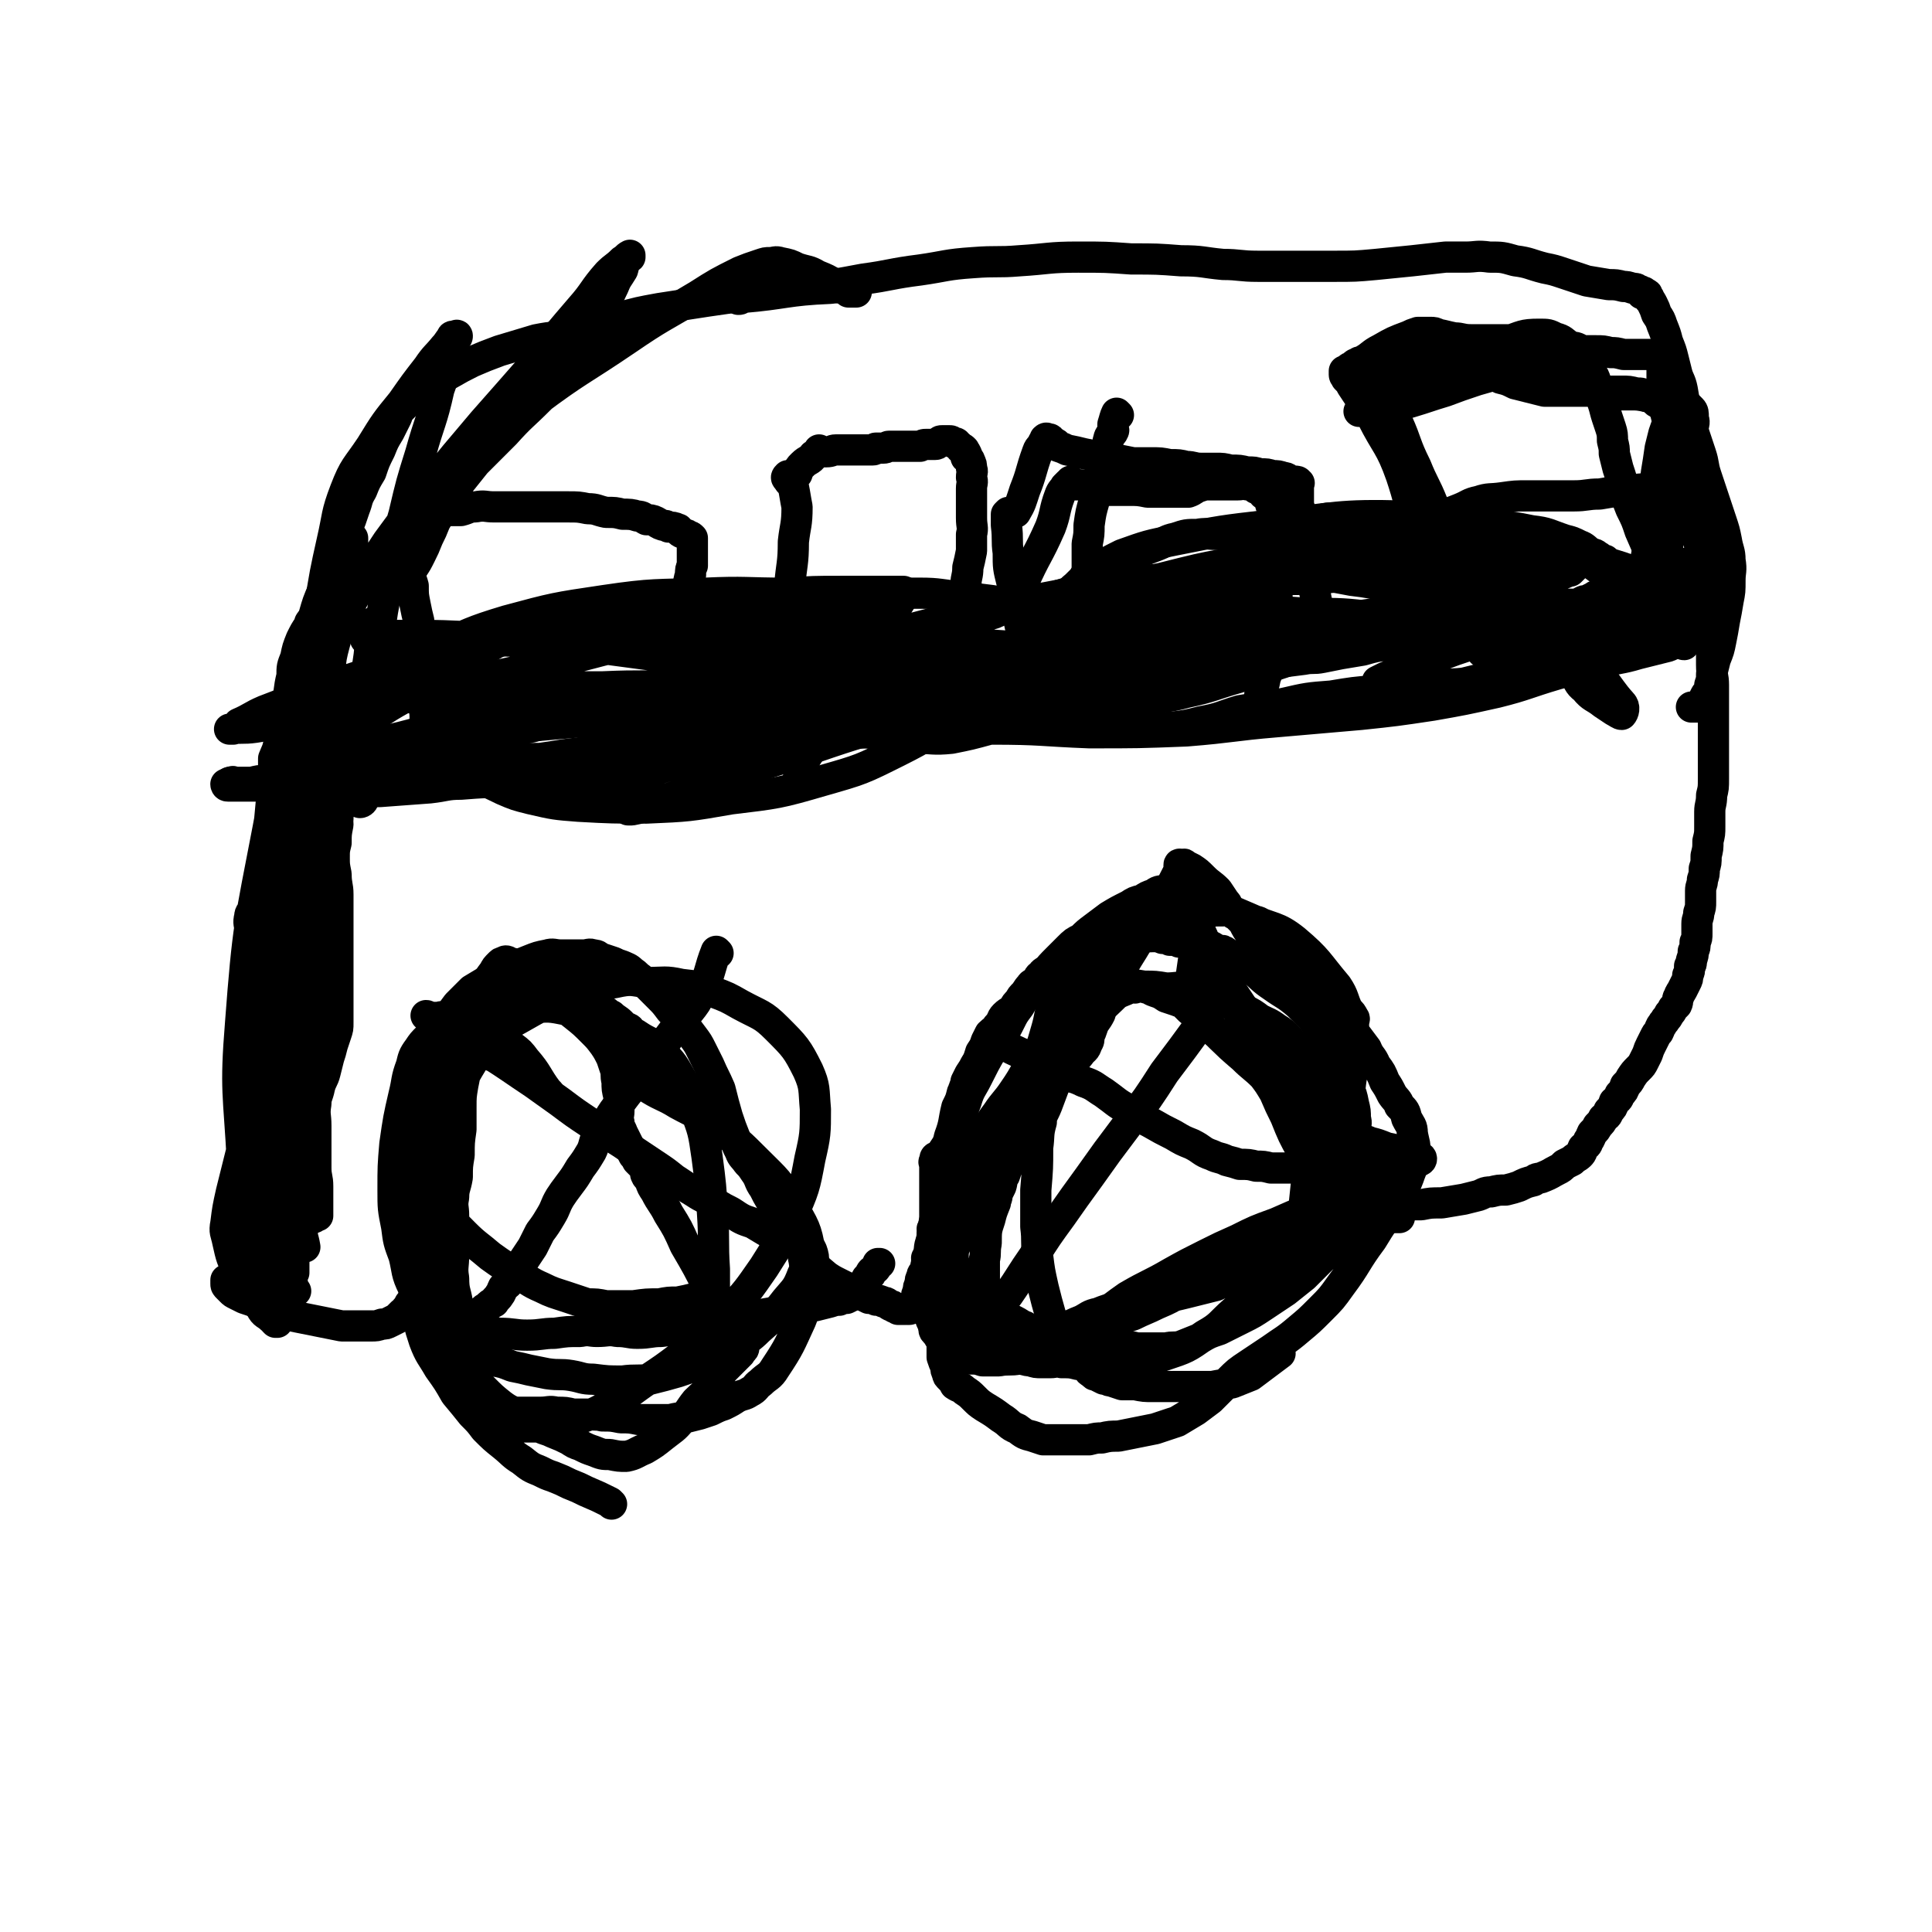 <svg viewBox='0 0 1052 1052' version='1.1' xmlns='http://www.w3.org/2000/svg' xmlns:xlink='http://www.w3.org/1999/xlink'><g fill='none' stroke='#000000' stroke-width='17' stroke-linecap='round' stroke-linejoin='round'><path d='M161,703c0,0 0,0 -1,-1 -2,-8 -2,-8 -3,-17 -1,-7 0,-7 -2,-15 -1,-4 -2,-4 -3,-9 -1,-3 -1,-3 -1,-6 0,-4 0,-4 0,-7 0,-4 0,-4 0,-8 0,-6 -1,-6 -1,-11 0,-8 1,-8 1,-16 0,-7 -2,-7 -2,-14 -1,-7 0,-7 0,-15 0,-6 0,-6 0,-12 0,-4 -1,-4 -1,-9 0,-3 0,-3 0,-6 0,-5 1,-5 1,-10 0,-6 0,-6 0,-13 0,-7 0,-7 1,-15 0,-4 0,-4 1,-9 0,-4 0,-4 0,-9 0,-4 0,-3 1,-7 0,-4 0,-4 1,-8 0,-3 0,-4 1,-7 1,-4 1,-4 2,-9 1,-6 0,-6 2,-12 1,-5 1,-5 3,-11 1,-5 1,-5 2,-10 1,-3 1,-3 2,-6 1,-3 1,-3 2,-5 1,-2 1,-2 2,-4 1,-2 1,-2 2,-3 1,-1 1,-1 2,-2 0,-1 0,-1 1,-2 0,-1 0,-1 1,-1 0,-1 0,-1 0,-1 0,-1 0,-1 1,-1 1,-1 1,-1 2,-2 1,-1 1,-1 2,-2 2,-3 2,-3 5,-6 3,-4 3,-4 6,-8 5,-4 5,-4 9,-8 5,-4 5,-4 10,-7 4,-3 4,-3 8,-5 4,-2 4,-2 7,-2 3,-1 3,0 6,0 2,0 2,0 5,1 3,0 3,1 6,2 3,1 3,1 6,3 4,1 4,1 8,3 5,1 5,1 9,2 5,0 5,0 10,1 6,0 6,0 11,0 6,0 6,0 12,0 6,0 6,0 12,0 6,-1 6,-1 12,-2 4,-1 4,-1 8,-1 6,-1 6,-1 12,-2 7,-1 7,-1 13,-2 10,-2 10,-2 20,-3 9,-1 9,-1 19,-2 8,-2 8,-2 17,-4 7,-1 7,-1 15,-2 7,-1 7,-2 14,-2 6,-1 6,0 12,0 5,0 5,0 9,1 4,0 4,0 8,1 4,0 4,1 8,2 4,0 4,0 8,1 5,0 5,0 10,1 5,0 5,0 10,0 6,0 6,0 12,0 6,0 6,0 13,0 7,-1 7,-1 14,-2 7,-1 7,-1 14,-2 7,-1 7,-1 14,-2 7,-1 7,-1 14,-2 5,-1 5,-1 10,-2 6,-1 6,-1 13,-2 7,-1 7,-1 14,-2 6,-1 6,-1 13,-1 6,-1 6,-1 12,-1 7,0 7,0 14,0 4,0 4,0 9,0 5,-1 5,-1 11,-1 5,0 5,0 10,0 4,0 4,0 9,0 4,0 4,0 8,0 3,0 3,-1 6,-1 2,0 2,0 4,0 2,0 2,-1 4,-1 2,0 2,0 4,0 3,-1 3,-1 6,-1 3,-1 3,-1 6,-2 3,-1 3,-1 7,-2 4,-1 4,-1 8,-2 4,-1 3,-1 7,-2 3,-1 3,-1 7,-2 4,-1 4,-1 8,-2 4,-1 4,-1 8,-2 4,-1 4,-1 8,-2 3,-1 3,-1 7,-1 3,-1 3,-1 6,-1 3,-1 3,0 7,0 3,0 3,0 6,0 3,0 3,0 6,0 3,0 3,0 6,0 3,0 3,0 6,0 2,0 2,0 4,0 2,0 2,0 3,0 2,0 2,0 3,0 1,0 1,0 2,0 1,0 1,0 2,0 1,0 1,0 2,0 2,-1 2,-1 3,-1 1,-1 1,-1 2,-1 2,-1 2,-1 4,-2 1,-1 2,-1 3,-1 2,-1 2,-1 4,-2 1,-1 2,-1 3,-1 1,-1 1,-1 2,-1 1,-1 2,0 3,-1 2,-1 1,-1 3,-2 1,-1 1,-1 3,-2 1,-1 1,-1 2,-1 2,-1 2,-1 4,-2 2,-1 2,0 4,-1 2,-1 2,-1 4,-2 2,-1 2,-1 5,-2 2,-1 2,-1 5,-1 2,-1 2,-1 4,-1 2,-1 2,-1 4,-1 2,0 2,0 4,0 2,0 1,-1 3,-1 1,0 1,0 2,0 1,0 1,0 2,0 0,0 0,0 1,0 0,0 0,0 0,0 0,0 0,1 0,1 1,0 1,0 2,0 0,0 0,0 0,0 1,0 1,0 1,0 0,0 -1,0 -1,0 0,0 0,0 0,1 0,1 0,1 0,3 0,1 1,1 1,2 0,1 0,1 0,2 0,2 0,2 0,4 0,2 0,2 0,4 1,3 2,3 2,6 1,4 0,4 0,8 0,4 1,4 1,8 0,4 0,4 0,8 0,5 0,5 0,9 0,6 1,6 1,11 0,5 0,5 0,10 0,5 0,5 0,10 0,6 0,6 0,11 0,5 0,5 0,10 0,5 0,5 0,10 0,5 0,5 -1,9 0,5 -1,5 -1,9 0,4 0,4 0,8 0,4 0,4 -1,8 0,4 0,4 -1,8 0,4 0,4 -1,7 0,3 0,3 -1,6 0,3 -1,3 -1,6 0,3 0,3 0,6 0,3 0,3 -1,6 0,3 -1,3 -1,6 0,3 0,3 0,5 0,3 0,3 -1,5 0,3 0,3 -1,5 0,2 0,2 -1,5 0,2 0,2 -1,3 0,3 0,3 -1,5 0,2 0,2 -1,4 -1,2 -1,2 -2,4 -1,2 -1,1 -2,4 -1,1 0,2 -1,4 -1,1 -1,1 -2,2 -1,2 -1,2 -2,3 -1,2 -1,2 -2,3 -1,2 -1,1 -2,3 -1,1 -1,2 -2,4 -1,1 -1,1 -2,3 -1,2 -1,2 -2,4 -1,2 -1,2 -2,5 -1,2 -1,2 -2,4 -1,2 -1,2 -3,4 -2,2 -2,2 -4,5 -1,2 -1,2 -3,4 -1,3 -1,3 -3,5 -1,3 -1,2 -3,4 -1,3 -1,3 -3,5 -1,3 -1,2 -3,4 -1,2 -1,2 -3,4 -1,2 -1,2 -3,4 -1,2 -1,3 -2,4 -1,3 -1,2 -3,4 -1,2 0,2 -2,4 -1,1 -2,1 -4,3 -2,1 -2,1 -4,2 -2,2 -2,2 -4,3 -4,2 -3,2 -8,4 -2,1 -3,0 -5,2 -4,1 -4,1 -8,3 -3,1 -3,1 -7,2 -4,0 -4,0 -8,1 -4,0 -4,1 -7,2 -4,1 -4,1 -8,2 -6,1 -6,1 -12,2 -6,0 -6,0 -11,1 -5,0 -5,0 -10,0 -5,0 -5,0 -9,0 -5,-1 -5,-1 -9,-2 -4,-1 -4,-1 -8,-1 -3,-1 -3,-1 -6,-1 -3,-1 -3,-1 -5,-1 -1,-1 -1,-1 -2,-1 -2,-2 -3,-1 -4,-3 -3,-4 -3,-4 -5,-8 -4,-6 -4,-6 -7,-12 -5,-9 -5,-9 -9,-19 -3,-6 -3,-6 -6,-13 -3,-5 -3,-5 -6,-9 -5,-5 -6,-5 -11,-10 -7,-6 -7,-6 -14,-13 -5,-4 -4,-4 -8,-9 -2,-2 -2,-2 -4,-4 0,-1 -1,-1 -2,-2 -1,-1 -1,-1 -2,-2 0,-1 0,-1 0,-2 0,-1 0,-1 0,-1 0,0 0,0 0,0 0,-1 0,-1 0,-2 1,-2 1,-2 1,-5 1,-7 1,-7 2,-14 1,-9 1,-9 2,-17 1,-6 1,-6 1,-11 1,-3 0,-3 0,-5 0,-1 1,-1 0,-2 0,-1 0,-1 -1,-1 0,-1 -1,0 -2,0 -1,-1 -1,-1 -3,-1 -3,-1 -3,0 -5,0 -4,0 -4,-1 -7,0 -4,0 -4,0 -7,2 -3,1 -3,1 -6,3 -4,1 -4,1 -7,3 -6,3 -6,3 -11,6 -4,3 -4,3 -8,6 -4,3 -4,3 -7,6 -4,2 -4,2 -7,5 -3,3 -3,3 -6,6 -4,4 -4,4 -7,8 -4,4 -4,4 -7,8 -4,5 -4,5 -7,10 -3,4 -3,4 -5,8 -2,4 -2,4 -4,7 -3,5 -4,5 -6,9 -4,7 -4,7 -8,15 -3,6 -4,6 -6,13 -2,5 -2,5 -3,10 -2,5 -2,5 -3,10 -2,5 -1,5 -2,9 -1,3 -1,3 -1,5 -1,2 0,2 0,4 0,1 0,1 0,2 0,0 0,0 0,1 0,1 0,1 0,2 0,1 0,1 0,2 0,1 0,1 0,3 0,3 0,3 0,6 0,3 0,3 0,6 0,4 0,4 0,7 0,3 0,3 0,5 0,3 0,3 0,5 0,2 0,2 0,4 0,2 0,2 0,3 0,1 0,2 0,3 -1,0 -1,0 -2,0 -1,0 -1,0 -1,0 -1,0 -1,0 -2,0 -1,0 -1,0 -1,0 -1,0 -1,0 -2,0 -1,0 -1,0 -2,0 0,0 0,0 -1,0 0,0 0,0 -1,0 0,0 0,0 0,0 -1,-1 0,-1 0,-1 0,-1 -1,-1 0,-1 0,-1 0,-1 1,-1 0,-1 0,0 1,0 0,-1 0,-1 0,-1 1,-1 1,0 1,0 '/><path d='M508,683c0,0 -1,0 -1,-1 0,-9 1,-10 2,-19 0,-11 0,-11 0,-21 0,-4 0,-4 0,-8 0,-1 -1,-1 0,-2 0,-1 0,-2 1,-2 1,0 1,1 1,1 1,-1 1,-1 1,-2 3,-5 4,-5 5,-10 3,-8 2,-8 4,-16 2,-4 2,-4 3,-8 1,-1 0,-1 1,-2 0,-1 0,-1 1,-2 0,-1 0,-1 0,-2 1,-2 1,-2 2,-4 2,-3 2,-3 3,-5 2,-3 2,-4 3,-7 2,-3 2,-3 3,-6 1,-2 1,-2 2,-4 2,-2 3,-2 4,-4 3,-3 2,-4 4,-6 3,-3 4,-2 6,-5 3,-3 3,-3 5,-6 3,-3 3,-3 5,-5 3,-2 3,-2 6,-4 3,-2 3,-3 5,-5 3,-2 3,-2 5,-4 2,-2 2,-2 4,-3 2,-1 2,-1 3,-2 2,-1 2,-1 3,-2 2,-1 2,-1 3,-2 2,-1 2,-1 3,-2 2,-1 2,-1 4,-2 2,-1 2,-1 4,-1 2,-1 2,-1 4,-1 2,-1 2,-1 4,-1 2,-1 2,-1 3,-1 2,0 2,0 3,0 1,0 1,0 2,0 1,0 1,0 2,0 1,0 1,-1 2,0 1,0 1,0 2,1 2,0 2,0 4,1 2,0 2,1 4,2 2,0 2,0 4,1 3,0 3,0 5,1 2,0 2,-1 4,0 2,0 2,0 3,1 1,0 1,-1 2,0 1,0 1,0 2,1 1,0 1,1 2,2 1,1 1,1 2,2 1,1 1,1 2,2 1,1 1,1 2,2 1,1 1,1 2,3 1,1 1,1 2,3 1,1 1,2 2,4 1,2 1,2 2,4 1,2 1,2 2,4 1,3 1,3 2,6 1,3 1,3 2,6 1,2 1,1 2,4 1,2 1,2 2,5 1,2 1,2 2,5 1,2 1,2 2,4 1,1 1,2 2,3 2,3 2,3 3,6 1,1 1,1 2,3 2,1 2,0 3,2 1,0 1,1 2,2 1,1 1,1 2,2 1,1 1,1 2,2 1,1 1,0 2,2 1,0 1,1 1,2 1,1 1,1 1,3 1,1 1,1 1,3 1,1 1,1 2,3 1,1 1,1 1,3 1,2 1,1 2,3 1,2 1,2 2,4 1,2 1,2 2,4 1,3 1,3 2,5 1,2 1,2 2,4 2,3 2,3 3,5 2,3 2,3 3,5 2,3 2,2 3,4 1,2 0,3 1,4 1,2 1,2 2,3 1,2 1,2 2,3 1,2 1,2 2,3 1,1 1,1 2,2 1,1 1,1 2,2 1,1 1,0 2,2 1,0 1,1 1,2 1,1 1,1 1,2 0,0 0,0 0,0 1,0 1,0 1,0 2,-1 2,0 3,0 1,0 1,0 2,0 1,0 1,0 2,0 1,0 1,0 2,0 1,0 1,0 2,0 1,0 1,0 2,0 1,-1 1,-1 2,-1 1,-1 1,0 2,0 1,0 1,0 1,0 1,0 1,0 1,0 1,0 1,0 1,0 0,0 0,0 0,0 0,-1 -1,-1 -2,-1 -2,-1 -2,-1 -4,-1 -2,-1 -1,-2 -4,-2 -2,-1 -2,-1 -4,-1 -3,-1 -3,-1 -6,-2 -3,-1 -4,-1 -6,-2 -4,-2 -4,-2 -7,-5 -3,-3 -3,-3 -5,-7 -3,-4 -2,-4 -5,-9 -2,-4 -2,-4 -4,-9 -2,-6 -2,-6 -4,-12 -5,-10 -4,-11 -9,-21 -6,-10 -6,-10 -12,-21 -6,-9 -6,-9 -11,-18 -4,-6 -4,-6 -8,-12 -2,-3 -2,-3 -4,-6 0,-2 0,-2 -2,-3 0,-1 0,-1 -1,-1 0,0 0,0 0,0 0,-1 0,-1 -1,-1 0,-1 0,-1 -1,-1 0,-1 0,-1 -1,-1 -1,-2 -1,-2 -2,-4 -1,-3 -1,-3 -2,-6 -1,-3 0,-3 -2,-6 0,-2 -1,-2 -2,-4 0,-1 1,-1 0,-2 0,-1 0,-1 -1,-2 -1,0 -1,1 -2,1 -1,-1 0,-1 -2,-2 -1,-1 -1,-1 -3,-2 -2,-1 -2,-1 -4,-2 -2,-1 -2,-1 -4,-1 -2,-1 -2,0 -4,0 -1,0 -1,0 -2,0 -1,-1 0,-1 -2,-1 0,-1 -1,0 -1,0 -2,0 -2,0 -3,0 -2,0 -3,-1 -4,0 -3,0 -2,1 -4,2 -3,1 -3,1 -5,2 -3,1 -3,1 -6,3 -3,1 -3,2 -6,3 -4,3 -4,2 -7,5 -2,1 -2,1 -4,3 -3,2 -3,1 -6,3 -2,2 -2,2 -4,3 -3,2 -2,3 -4,5 -2,1 -2,1 -4,3 -2,1 -3,1 -4,3 -2,1 -1,1 -2,3 -2,2 -3,1 -4,3 -2,2 -2,3 -3,4 -2,2 -2,2 -3,4 -2,2 -2,2 -3,4 -2,3 -2,4 -4,6 -2,2 -2,2 -3,4 -2,3 -2,3 -4,6 -2,3 -2,3 -3,5 -2,3 -3,3 -4,6 -2,4 -2,4 -3,7 -2,4 -1,4 -2,7 -1,3 -1,3 -2,6 -1,3 -2,3 -2,6 -1,3 -1,3 -1,6 -1,3 -1,3 -1,6 -1,3 -1,3 -2,6 -1,4 -2,4 -2,7 -1,3 -1,3 -1,6 -1,3 -2,3 -2,6 -1,3 -1,3 -1,6 -1,2 -1,2 -1,4 -1,3 -1,3 -1,6 -1,2 -1,2 -1,4 -1,2 -1,2 -1,4 -1,2 -1,2 -1,4 -1,2 -1,2 -1,4 -1,2 -1,2 -1,4 -1,2 -1,2 -1,4 -1,2 -1,2 -1,4 -1,2 -1,2 -1,4 -1,2 -1,3 -1,4 -1,3 -2,2 -2,4 -1,2 -1,2 -1,4 -1,2 -1,2 -1,4 -1,2 -1,2 -1,4 -1,2 -1,1 -1,3 -1,1 -1,1 -1,2 -1,0 -1,1 -2,1 -1,0 -1,0 -1,0 -1,-1 -1,0 -1,0 -1,0 -1,0 -2,0 -1,0 -1,0 -2,0 -1,-1 -1,-1 -2,-1 -1,-1 -1,-1 -2,-1 -2,-1 -2,-2 -4,-2 -2,-1 -2,-1 -4,-1 -2,-1 -2,-1 -4,-1 -2,-1 -2,-1 -4,-2 -2,-1 -2,-1 -4,-2 -2,-1 -2,-1 -4,-2 -2,-1 -2,-1 -4,-2 -4,-2 -4,-2 -7,-4 -6,-5 -6,-5 -10,-11 -5,-6 -5,-7 -9,-14 -4,-6 -4,-6 -8,-12 -4,-5 -4,-5 -7,-11 -3,-4 -2,-5 -5,-9 -2,-3 -2,-3 -4,-5 -2,-3 -3,-3 -4,-6 -2,-4 -2,-4 -3,-8 -2,-5 -2,-5 -4,-11 -2,-7 -2,-7 -4,-15 -3,-7 -3,-6 -6,-13 -2,-4 -2,-4 -4,-8 -2,-4 -2,-4 -5,-8 -3,-4 -3,-4 -6,-7 -3,-4 -3,-4 -6,-7 -3,-4 -3,-4 -6,-7 -3,-3 -3,-3 -6,-6 -2,-2 -2,-2 -4,-4 -3,-2 -2,-2 -5,-4 -2,-2 -3,-2 -5,-3 -3,-1 -3,-1 -5,-2 -3,-1 -3,-1 -6,-2 -3,-1 -2,-2 -5,-2 -2,-1 -3,0 -5,0 -3,0 -3,0 -6,0 -4,0 -4,0 -7,0 -3,0 -4,-1 -7,0 -5,1 -5,1 -10,3 -5,2 -5,2 -10,4 -5,3 -5,3 -11,6 -5,3 -5,3 -10,6 -4,4 -4,4 -8,8 -3,4 -3,4 -5,8 -2,4 -2,4 -4,7 -2,4 -2,4 -3,8 -1,4 -1,4 -2,8 -1,5 -1,5 -2,9 -1,5 -1,5 -2,9 -1,5 -1,5 -2,10 -1,6 -1,6 -1,11 -1,5 -1,5 -1,9 0,4 0,4 0,8 0,4 0,4 0,8 0,4 0,4 0,7 0,4 0,4 0,7 0,3 0,3 0,5 0,2 0,2 1,4 0,2 0,2 1,4 0,2 0,2 0,4 0,2 0,2 0,4 0,2 0,2 0,4 0,2 0,2 0,4 0,2 0,2 0,4 0,2 0,2 0,4 0,2 0,2 0,4 0,1 0,1 0,2 0,1 0,1 0,2 0,1 0,1 0,2 0,1 -1,1 -1,2 -1,1 -1,0 -2,2 -1,0 -1,1 -1,2 -1,1 -1,0 -2,1 -1,2 -1,2 -2,3 -1,2 -1,2 -2,2 -2,2 -2,2 -3,3 -2,1 -2,1 -4,2 -2,1 -2,1 -4,1 -3,1 -3,1 -6,1 -3,0 -3,0 -7,0 -4,0 -4,0 -9,0 -5,-1 -5,-1 -10,-2 -5,-1 -5,-1 -10,-2 -5,-1 -5,-1 -10,-2 -4,-2 -4,-2 -9,-3 -4,-2 -4,-2 -8,-4 -3,-1 -3,-1 -6,-2 -2,-1 -2,-1 -4,-2 -2,-1 -2,-1 -3,-2 -1,-1 -1,-1 -2,-2 -1,-1 -1,-1 -1,-2 0,-1 0,-1 0,-1 0,-1 0,-1 0,-1 '/><path d='M917,351c-1,0 -1,-1 -1,-1 -4,-1 -4,-2 -9,-2 -4,-1 -4,0 -8,0 -4,0 -4,-1 -8,0 -5,0 -5,1 -9,2 -7,1 -7,0 -13,1 -7,1 -6,1 -12,3 -7,1 -7,1 -13,3 -8,2 -8,2 -15,5 -8,2 -8,3 -15,6 -9,2 -9,2 -17,4 -10,1 -10,0 -20,1 -14,1 -14,1 -28,3 -12,1 -12,1 -24,3 -13,1 -13,1 -26,4 -12,2 -12,2 -24,4 -10,3 -10,4 -21,6 -8,2 -8,2 -16,3 -7,0 -7,1 -15,1 -7,0 -7,0 -13,-1 -5,-1 -5,-1 -10,-2 -4,-1 -4,-1 -7,-1 -5,-1 -5,-1 -10,-1 -6,-1 -6,-1 -12,-2 -7,-1 -7,-1 -15,-2 -10,-2 -10,-2 -20,-3 -11,-1 -11,-1 -22,-2 -11,-2 -11,-2 -23,-4 -13,-2 -13,-2 -26,-4 -11,-2 -11,-2 -22,-3 -10,-1 -10,-1 -20,-1 -6,0 -6,0 -13,0 -6,0 -6,-1 -13,0 -8,0 -8,0 -16,2 -10,1 -10,1 -20,4 -11,2 -11,2 -21,5 -10,3 -9,4 -19,6 -8,3 -9,3 -18,5 -7,1 -7,1 -14,3 -8,1 -8,1 -16,3 -8,1 -8,1 -16,3 -8,1 -8,2 -16,4 -9,1 -9,1 -18,3 -8,1 -9,1 -17,2 -6,0 -6,0 -12,1 -5,0 -5,1 -10,2 -5,1 -5,0 -10,2 -4,1 -4,1 -8,3 -4,1 -4,1 -8,2 -3,1 -3,1 -7,2 -3,1 -3,1 -7,2 -3,0 -3,0 -7,1 -2,0 -2,0 -5,0 -2,0 -2,0 -4,0 -1,0 -1,-1 -2,0 -1,0 -1,0 -2,1 0,0 -1,0 -1,0 0,0 0,1 1,1 1,0 1,0 2,0 1,0 1,0 3,0 5,0 5,0 11,0 10,-1 10,0 21,-1 14,-1 14,-1 28,-3 10,-1 10,-1 21,-3 8,-1 8,-2 16,-3 7,-1 7,-2 13,-2 5,-1 5,0 9,0 5,0 5,0 10,0 6,-1 6,-1 12,-1 7,-1 7,-1 13,-1 6,-1 6,-1 11,-1 7,-1 7,-1 13,-2 8,-1 8,-1 15,-2 9,-1 9,-1 18,-2 9,-1 9,-1 18,-2 8,-1 8,-2 16,-3 8,-1 8,-2 16,-2 7,-1 7,0 15,0 7,0 7,0 13,0 8,0 8,0 16,0 9,0 9,0 18,0 9,0 9,0 18,-1 8,-1 8,-1 17,-3 7,-2 7,-2 15,-4 7,-2 7,-3 14,-5 7,-3 7,-3 14,-5 6,-2 6,-3 13,-4 7,-2 7,-2 14,-2 10,-1 10,-1 20,-1 8,-1 8,0 17,0 11,0 11,1 23,1 10,-1 10,-1 20,-3 9,-2 9,-3 19,-5 9,-2 9,-2 19,-4 10,-2 10,-2 20,-3 7,-1 7,-1 15,-2 5,-1 5,0 10,-1 5,-1 5,-1 10,-2 6,-1 6,-1 12,-2 7,-2 7,-2 15,-3 7,-2 7,-2 15,-3 5,-1 5,-1 11,-2 10,-3 10,-3 19,-6 9,-3 9,-3 18,-6 6,-2 6,-2 13,-3 5,-1 5,-1 10,-1 6,-1 6,0 12,0 4,0 4,0 9,1 3,0 3,0 7,0 3,0 3,-1 6,0 2,0 2,0 4,1 1,0 1,0 2,0 1,0 1,-1 2,0 0,0 0,1 0,1 1,0 1,0 2,0 2,-1 2,0 4,-1 2,-1 2,-1 4,-2 2,-1 2,-1 4,-2 2,-1 2,-1 4,-2 2,-1 2,-1 4,-2 2,-1 2,-1 3,-2 1,-1 1,-1 1,-2 0,-1 1,-2 0,-2 -1,0 -1,1 -3,1 -1,0 -1,-1 -2,0 -2,0 -2,1 -4,2 -5,1 -5,1 -10,3 -7,2 -7,2 -13,4 -9,2 -9,1 -18,4 -12,2 -12,2 -23,6 -9,2 -9,2 -17,5 -10,3 -10,3 -20,8 -9,3 -9,3 -17,6 -8,4 -8,3 -16,6 -7,3 -7,3 -14,6 -2,1 -4,2 -4,2 '/><path d='M241,638c0,0 -1,-1 -1,-1 0,2 1,3 1,6 0,2 0,2 0,4 -1,4 -1,4 -2,8 -1,4 -1,4 -2,8 -1,3 -1,3 -1,6 0,3 0,3 0,6 0,2 0,2 0,4 0,3 0,3 0,5 0,3 0,2 1,4 0,3 0,3 1,6 1,4 1,4 2,7 0,2 0,2 1,4 1,3 1,3 2,5 1,2 1,3 2,4 1,2 0,2 2,3 2,2 2,2 5,3 4,3 4,3 8,4 6,2 6,1 12,2 8,0 8,1 15,1 8,0 8,-1 15,-1 7,-1 7,-1 14,-1 5,-1 5,0 9,0 6,0 6,-1 11,0 6,0 6,1 11,1 7,0 7,-1 13,-1 7,-1 7,0 13,-1 7,-1 7,-2 14,-3 7,-2 7,-2 14,-3 6,-2 6,-1 12,-2 6,-1 6,-1 11,-2 6,-1 6,-1 11,-2 5,-1 5,-1 9,-1 4,-1 4,-1 8,-2 3,-1 3,-1 5,-1 2,-1 3,-1 4,-1 2,-1 2,-1 4,-2 1,-1 1,-1 2,-1 1,-1 2,-1 2,-1 1,-1 1,-1 1,-1 0,-1 0,-1 0,-1 -1,-1 0,-1 0,-1 0,0 -1,0 0,0 0,-1 0,-1 1,-2 0,-1 1,-1 1,-2 1,-1 1,-1 2,-2 0,-1 0,-1 1,-2 1,-1 2,-1 2,-2 1,-1 1,-1 1,-2 0,0 1,0 1,0 '/><path d='M268,575c0,0 -1,-1 -1,-1 11,7 12,8 24,16 7,5 7,5 14,10 8,6 8,6 17,12 8,5 8,5 16,10 9,6 9,6 18,12 6,4 6,4 11,8 6,4 6,4 11,7 6,4 6,3 11,6 5,3 5,3 9,5 6,4 6,4 12,6 5,3 5,3 10,6 3,1 3,1 6,3 3,1 3,1 5,2 2,0 2,-1 4,0 1,0 0,0 2,1 0,0 1,-1 1,0 0,0 0,0 0,1 -1,1 0,1 0,2 0,1 0,1 0,2 0,2 -1,2 0,3 0,3 0,3 2,5 0,2 1,2 2,4 1,2 0,3 2,4 0,2 0,2 2,3 0,0 0,0 2,1 0,0 1,0 1,0 '/><path d='M391,519c0,0 -1,-1 -1,-1 -4,10 -3,12 -8,22 -3,6 -3,6 -7,11 -4,6 -4,5 -8,10 -3,4 -3,4 -6,8 -2,4 -2,4 -4,7 -3,5 -4,4 -7,8 -3,4 -3,4 -5,7 -4,5 -4,5 -7,9 -4,5 -4,5 -7,10 -3,4 -3,4 -5,7 -3,5 -2,6 -4,10 -3,5 -3,5 -6,9 -3,5 -3,5 -6,9 -3,4 -3,4 -5,7 -3,5 -2,5 -5,10 -3,5 -3,5 -6,9 -2,4 -2,4 -4,8 -2,3 -2,3 -4,6 -2,3 -2,3 -4,6 -2,3 -2,4 -4,6 -2,3 -2,2 -4,4 -1,2 -1,3 -2,4 -1,2 -2,2 -3,4 -2,1 -2,1 -4,3 -2,1 -2,1 -3,3 -2,1 -2,1 -3,2 -2,2 -2,1 -3,3 -2,1 -2,1 -3,2 -1,1 -1,1 -2,3 -1,1 -1,0 -2,2 -1,0 -1,0 -1,2 0,0 0,1 0,2 0,0 0,0 0,0 '/><path d='M299,595c0,0 0,0 -1,-1 -6,-8 -5,-9 -12,-17 -3,-4 -3,-4 -7,-7 -4,-3 -4,-2 -8,-5 -2,-2 -2,-3 -4,-4 -3,-2 -3,-2 -7,-3 -3,-1 -3,0 -6,-1 -2,-1 -2,-2 -4,-2 -3,-1 -4,-1 -7,-1 -3,-1 -3,0 -5,0 -2,0 -2,0 -4,0 -1,0 -1,-1 -2,-1 0,0 0,0 0,0 '/><path d='M578,569c0,0 -1,-1 -1,-1 '/><path d='M505,710c0,0 -2,-1 -1,-1 9,1 10,2 20,4 6,1 7,0 13,2 7,1 7,1 13,3 4,2 4,2 7,4 2,0 1,1 2,2 2,0 2,0 3,1 2,0 2,1 4,2 4,0 4,0 7,0 7,-1 8,0 14,-3 14,-7 14,-9 27,-18 12,-7 12,-6 24,-13 9,-5 9,-5 19,-10 8,-4 8,-4 17,-8 10,-5 10,-5 21,-9 9,-4 9,-4 19,-8 6,-3 6,-4 13,-7 8,-4 8,-3 16,-6 6,-2 6,-2 13,-4 4,-2 4,-2 8,-4 4,-2 4,-2 7,-4 2,-1 3,-1 3,-2 0,-1 -1,-1 -2,-1 -3,-2 -3,-1 -7,-2 -5,-2 -5,-2 -10,-3 -5,-2 -5,-2 -9,-3 -2,-1 -3,-1 -5,-2 -1,-1 0,-1 -2,-2 -1,-1 -1,-1 -2,-1 0,-1 0,-1 0,-1 0,-1 0,-1 0,-1 0,0 0,1 -1,1 0,0 1,-1 0,-1 0,-2 -1,-2 -2,-3 -2,-4 -1,-4 -3,-7 -5,-6 -5,-6 -9,-13 -5,-6 -5,-6 -9,-13 -5,-6 -4,-6 -9,-11 -4,-4 -4,-5 -9,-8 -4,-3 -5,-3 -9,-5 -4,-3 -4,-3 -8,-5 -3,-2 -3,-2 -6,-4 -3,-1 -3,-1 -5,-2 -2,-1 -2,-1 -4,-2 -3,-1 -3,-1 -6,-2 -5,-1 -5,-2 -10,-2 -6,-1 -6,0 -12,0 -6,-1 -6,-1 -12,-1 -6,-1 -6,-1 -11,0 -5,0 -5,1 -9,3 -4,1 -4,0 -7,2 -2,0 -2,1 -3,2 -4,2 -4,1 -7,4 -11,12 -11,13 -21,26 -7,9 -6,10 -13,20 -4,6 -5,6 -9,12 -6,8 -5,8 -10,17 -5,9 -5,9 -10,19 -4,8 -5,7 -9,15 -2,4 -2,4 -4,8 -1,2 -2,2 -2,4 -1,0 0,1 0,2 -1,1 0,1 0,2 -1,4 -2,4 -2,9 -1,7 0,8 0,15 0,4 0,4 0,7 0,3 -1,3 0,6 0,3 0,3 0,6 1,3 1,3 2,5 1,2 1,2 2,4 1,2 1,3 2,4 2,3 2,3 4,4 3,3 3,3 6,4 3,2 3,2 6,3 4,0 4,0 7,1 5,0 5,0 9,0 5,-1 6,0 11,-1 6,-2 6,-2 12,-4 7,-3 6,-3 13,-5 6,-3 6,-3 12,-5 6,-3 6,-3 13,-5 6,-3 6,-3 12,-5 6,-3 7,-3 13,-6 7,-3 7,-3 13,-7 6,-4 6,-5 12,-8 7,-4 7,-4 15,-7 7,-3 7,-3 14,-5 6,-2 6,-1 12,-2 5,-1 5,-1 11,-2 4,-1 4,-1 7,-2 3,-1 3,-1 6,-2 5,-3 5,-3 9,-6 4,-3 4,-3 8,-6 3,-3 3,-3 5,-7 2,-3 2,-2 3,-5 1,-2 1,-2 1,-4 1,-2 1,-2 1,-4 1,-2 0,-2 0,-3 0,-1 0,-1 0,-2 0,-2 0,-2 -1,-3 -2,-3 -3,-3 -6,-6 -5,-4 -5,-4 -10,-8 -3,-2 -3,-3 -5,-5 -2,-2 -2,-2 -5,-4 -2,-2 -3,-2 -5,-4 -4,-3 -3,-3 -6,-6 -2,-2 -2,-2 -4,-4 -2,-2 -2,-2 -4,-4 -2,-2 -2,-2 -4,-4 -3,-3 -3,-3 -5,-5 -4,-3 -4,-3 -8,-6 -4,-2 -4,-2 -7,-4 -4,-3 -4,-3 -7,-6 -4,-3 -4,-3 -7,-6 -3,-3 -3,-3 -6,-6 -3,-2 -3,-2 -5,-4 -2,-2 -3,-2 -4,-3 -2,-2 -2,-2 -3,-3 -2,-2 -2,-1 -4,-2 -3,-1 -3,-1 -6,-2 -3,-2 -3,-2 -6,-3 -3,-1 -3,-2 -5,-2 -3,-1 -3,-1 -6,0 -3,0 -3,-1 -5,1 -5,2 -5,2 -8,5 -5,5 -6,5 -10,10 -5,7 -5,7 -9,14 -4,7 -4,7 -8,13 -4,6 -4,6 -9,11 -4,5 -4,6 -9,10 -5,5 -6,4 -11,9 -6,5 -6,6 -11,11 -6,6 -7,6 -12,13 -6,9 -5,9 -10,19 -4,8 -4,9 -7,18 -3,8 -2,8 -3,16 -1,5 0,5 0,9 0,3 0,3 0,5 0,2 -1,2 0,3 0,2 0,2 0,4 1,1 1,1 1,2 1,2 1,2 2,3 2,1 2,1 3,2 2,1 2,1 4,2 2,0 2,0 3,1 2,0 2,0 3,0 1,0 1,0 2,0 0,0 0,0 1,0 '/><path d='M548,570c0,0 -2,-1 -1,-1 7,4 8,4 17,8 7,4 7,4 14,8 6,2 6,1 12,4 6,2 6,3 11,6 7,5 6,5 13,9 6,4 6,4 12,7 7,4 7,4 13,7 5,3 5,3 10,5 6,3 5,4 11,6 4,2 4,1 8,3 4,1 4,1 7,2 5,0 5,0 9,1 4,0 4,0 8,1 4,0 4,0 7,0 4,0 4,0 8,0 4,0 4,0 7,0 3,0 3,-1 5,0 2,0 2,0 3,1 1,0 1,0 2,0 1,0 2,0 2,0 0,-1 -1,-1 -1,-2 0,-1 0,-1 0,-2 '/><path d='M667,542c0,0 -1,-1 -1,-1 -16,21 -16,22 -32,43 -9,14 -9,14 -19,27 -6,8 -6,8 -12,16 -5,7 -5,7 -10,14 -8,11 -8,11 -15,21 -8,11 -8,11 -15,22 -7,10 -7,11 -14,21 -4,5 -4,5 -7,10 -3,4 -3,4 -5,8 -1,2 -1,1 -2,3 -1,0 -1,0 -1,0 0,-1 0,-1 0,-2 0,0 0,0 0,0 '/><path d='M174,411c0,0 0,0 -1,-1 -2,-6 -3,-6 -5,-13 -2,-7 -3,-7 -4,-14 -1,-5 -1,-5 -1,-11 0,-8 0,-8 2,-17 2,-10 2,-10 6,-20 2,-7 2,-7 5,-14 2,-6 2,-6 5,-13 1,-4 1,-4 3,-8 2,-6 2,-6 5,-12 2,-5 2,-5 4,-11 2,-5 1,-5 4,-10 2,-5 2,-5 5,-10 2,-6 2,-6 5,-12 2,-5 2,-5 5,-10 2,-4 2,-4 4,-8 1,-3 1,-3 3,-5 1,-1 1,-1 2,-2 1,-1 1,-1 2,-2 1,-1 2,-1 4,-2 3,-2 3,-3 6,-5 6,-3 6,-4 11,-7 7,-4 7,-4 13,-7 7,-3 7,-3 15,-6 10,-3 10,-3 20,-6 10,-2 10,-1 20,-4 12,-3 12,-4 25,-8 11,-3 11,-3 22,-5 13,-2 13,-2 26,-4 14,-2 14,-2 27,-4 14,-2 14,-1 27,-3 15,-2 15,-2 31,-5 15,-2 15,-3 31,-5 14,-2 14,-3 29,-4 13,-1 13,0 25,-1 16,-1 16,-2 32,-2 15,0 15,0 29,1 14,0 14,0 27,1 12,0 12,1 23,2 9,0 9,1 19,1 10,0 10,0 20,0 11,0 11,0 21,0 12,0 12,0 23,-1 10,-1 10,-1 20,-2 9,-1 9,-1 18,-2 5,0 5,0 11,0 6,0 6,-1 13,0 7,0 7,0 14,2 8,1 8,2 16,4 5,1 5,1 11,3 6,2 6,2 12,4 6,1 6,1 12,2 4,0 4,0 8,1 2,0 2,0 5,1 2,0 2,0 3,1 1,0 1,0 2,1 0,0 1,0 1,0 0,1 -1,1 -1,1 0,0 1,0 2,0 0,0 0,0 0,0 1,0 1,0 1,1 1,1 1,1 1,2 1,1 1,1 2,3 1,2 1,2 2,5 2,3 2,3 3,6 2,5 2,5 3,9 2,5 2,5 3,9 1,4 1,4 2,8 1,4 2,4 3,9 1,6 1,6 2,11 2,6 2,6 4,12 2,6 2,6 4,12 2,6 1,6 3,12 2,6 2,6 4,12 2,6 2,6 4,12 2,6 2,6 3,11 1,6 2,6 2,11 1,6 0,6 0,11 0,6 0,6 -1,11 -1,6 -1,6 -2,11 -1,6 -1,6 -2,11 -1,5 -1,5 -3,10 -1,4 -1,4 -2,8 0,3 0,3 -1,6 0,2 0,2 -1,4 -1,1 -1,1 -2,3 0,1 0,1 -1,2 0,0 0,1 0,1 0,1 0,1 -1,1 0,0 0,0 -1,0 0,0 0,0 0,0 -1,0 0,0 -1,1 0,0 0,0 -1,0 0,0 0,0 0,0 -1,0 -1,0 -1,0 0,0 0,0 -1,0 '/><path d='M233,400c0,0 -1,0 -1,-1 -1,-7 0,-7 -1,-14 -1,-8 -1,-8 -2,-16 -1,-7 -1,-7 -1,-15 0,-5 0,-5 0,-10 0,-3 0,-3 0,-6 -1,-4 -1,-4 -2,-9 -1,-5 -1,-5 -1,-10 -1,-4 -2,-4 -1,-8 0,-6 1,-6 3,-12 1,-5 2,-5 5,-10 1,-3 1,-3 3,-5 1,-2 1,-2 2,-3 0,-1 0,-1 1,-2 0,-1 -1,-1 0,-2 0,0 0,1 1,1 0,0 0,0 1,0 0,0 0,0 1,0 1,0 1,0 2,0 1,0 1,0 3,0 2,0 2,0 5,0 4,-1 4,-2 8,-2 5,-1 5,0 10,0 5,0 5,0 10,0 5,0 5,0 10,0 4,0 4,0 9,0 6,0 6,0 11,0 6,0 6,0 11,1 5,0 5,1 10,2 5,0 5,0 9,1 4,0 5,0 8,1 3,0 3,1 5,2 2,0 3,0 5,1 2,1 1,1 4,2 1,0 2,0 3,1 2,0 3,0 5,1 1,0 0,1 2,2 0,0 1,0 2,1 1,0 1,0 2,1 1,0 1,0 2,1 0,0 0,1 0,2 0,1 0,1 0,3 0,2 0,2 0,4 0,3 0,3 0,6 -1,2 -1,2 -1,5 -1,3 -1,3 -1,7 -1,4 -1,4 -2,8 -1,4 -2,3 -2,8 -1,4 -1,4 -1,8 -1,5 0,5 0,10 0,5 -1,5 0,10 0,5 0,6 2,10 1,5 2,4 4,9 1,3 0,3 2,7 1,2 1,2 3,5 1,1 0,1 2,3 0,1 1,1 1,1 '/><path d='M559,352c0,0 -1,0 -1,-1 -4,-16 -4,-17 -7,-34 -2,-8 -2,-8 -2,-16 -1,-7 0,-7 -1,-15 0,-3 0,-3 0,-6 1,-1 1,-1 1,-1 1,0 1,0 1,0 1,0 1,0 2,0 1,0 1,0 1,0 3,-5 3,-6 5,-12 4,-10 3,-10 7,-21 1,-3 2,-2 3,-5 1,-1 1,-2 1,-2 1,-1 1,0 2,0 0,0 0,0 0,0 1,0 1,0 1,1 1,0 1,0 1,1 1,0 1,0 1,0 2,1 1,1 2,2 3,1 3,1 5,2 5,1 5,1 9,2 5,1 5,1 9,2 4,0 4,0 8,1 5,1 5,1 10,2 5,0 5,0 10,0 5,0 5,0 10,1 5,0 5,0 9,1 4,0 4,1 8,1 4,0 4,0 8,0 4,0 4,0 8,1 5,0 5,0 9,1 4,0 4,0 7,1 4,0 4,0 7,1 3,0 3,0 6,1 2,0 2,1 4,2 1,0 1,0 2,0 1,0 2,0 2,1 1,0 0,0 0,1 0,0 0,0 0,1 0,0 0,0 0,0 0,1 0,1 0,1 0,0 0,0 0,1 0,2 0,2 0,4 0,2 0,2 0,4 1,3 1,3 1,6 1,5 1,5 2,9 1,5 1,5 2,10 1,5 1,5 1,9 1,5 1,4 2,9 1,5 1,5 2,10 1,5 1,5 2,9 1,4 1,4 2,8 1,4 1,4 1,8 0,0 0,0 0,0 '/><path d='M795,332c0,0 -1,0 -1,-1 -4,-16 -4,-16 -8,-33 -1,-6 -1,-6 -2,-12 0,-2 0,-2 -1,-4 0,-1 1,-1 0,-2 0,-1 0,-1 -1,-1 -1,-2 -1,-3 -2,-5 -4,-10 -5,-10 -9,-20 -6,-12 -5,-13 -10,-24 -4,-9 -4,-9 -8,-17 -2,-4 -2,-4 -5,-8 0,-1 0,-1 -1,-2 0,-1 0,-1 0,-2 0,0 0,-1 0,-1 3,0 4,0 7,0 5,-1 5,-1 10,-2 3,-1 3,-1 7,-1 2,0 2,0 4,0 1,0 1,0 2,0 2,0 2,0 3,0 3,0 3,0 6,1 4,0 4,0 7,1 4,1 4,1 8,2 4,1 4,1 8,2 4,1 4,1 8,3 4,1 4,1 8,3 4,1 4,1 8,2 4,1 4,1 8,2 4,0 4,0 9,0 5,0 5,0 10,0 3,0 3,0 7,0 4,0 4,0 8,0 4,0 4,0 8,0 4,0 4,0 8,1 3,0 3,0 6,2 3,1 3,1 5,3 2,1 2,1 3,2 1,1 1,1 2,2 1,1 1,1 2,2 1,1 0,1 0,2 0,0 0,0 0,0 0,1 0,1 0,2 0,1 0,1 -1,2 -1,2 -1,2 -2,5 -1,4 -1,4 -2,8 -1,7 -1,7 -2,13 -1,8 -1,8 -3,16 -1,7 -1,7 -2,14 0,6 0,6 0,11 0,5 -1,5 -1,9 0,4 0,4 0,7 0,2 0,2 0,5 0,3 0,3 0,6 0,3 0,3 0,6 0,3 0,3 0,5 0,1 0,1 0,1 '/><path d='M571,566c0,0 -1,-1 -1,-1 -10,19 -9,21 -19,41 -6,10 -6,10 -12,21 -5,8 -6,8 -10,16 -3,5 -3,6 -5,11 -3,5 -3,5 -5,10 -1,2 -2,2 -2,4 -1,0 0,1 0,2 -1,0 -2,0 -2,1 0,0 0,0 1,1 0,1 0,1 0,3 1,2 1,3 2,5 0,3 1,3 1,6 1,4 1,4 1,8 1,3 0,3 0,5 1,3 1,3 1,4 1,2 1,1 1,3 1,1 0,1 1,3 0,0 -1,1 0,1 0,0 1,-1 1,0 0,0 0,1 0,2 1,1 1,1 2,2 2,3 2,4 4,6 3,4 3,4 6,6 3,3 4,3 7,4 3,2 3,2 6,3 4,0 4,0 7,0 4,-1 4,-1 8,-2 4,-2 4,-2 7,-3 4,-2 4,-2 8,-4 5,-3 5,-3 10,-5 4,-2 4,-3 9,-4 5,-2 5,-2 10,-3 5,-2 5,-1 10,-2 5,-1 5,-1 10,-2 5,-1 5,-1 9,-2 5,-1 5,-1 9,-2 4,-1 4,-1 8,-2 4,-1 4,-1 8,-2 4,-2 4,-2 8,-3 4,-1 4,-1 7,-2 3,-1 3,-1 6,-2 3,-1 3,-1 6,-2 3,-2 3,-2 6,-4 4,-3 4,-2 8,-5 4,-3 4,-3 7,-6 4,-4 4,-4 7,-8 3,-4 3,-4 6,-8 2,-3 2,-3 4,-6 2,-3 1,-3 3,-6 2,-3 3,-3 4,-6 2,-3 1,-3 2,-6 1,-3 2,-3 2,-5 1,-3 0,-3 0,-5 0,-3 0,-3 0,-6 0,-2 0,-2 0,-4 0,-4 1,-4 0,-7 0,-4 0,-4 -1,-8 -1,-5 -1,-5 -3,-9 -1,-5 -1,-5 -4,-10 -2,-6 -2,-6 -5,-11 -2,-5 -2,-5 -5,-10 -6,-7 -6,-7 -13,-14 -7,-6 -7,-5 -14,-10 -6,-4 -6,-5 -11,-9 -5,-3 -5,-3 -9,-6 -2,-1 -3,-1 -5,-2 -1,-1 0,-2 -2,-2 0,-1 -1,0 -2,0 -1,-1 -1,-1 -2,-1 -1,-1 -1,-1 -3,-2 -3,-2 -3,-2 -6,-3 -6,-2 -6,-2 -11,-2 -7,-1 -7,-1 -13,0 -8,0 -8,1 -16,3 -7,1 -7,1 -13,4 -5,1 -5,2 -9,5 -3,1 -3,1 -5,4 -3,2 -3,2 -4,4 -3,3 -3,3 -4,6 -3,5 -3,5 -4,10 -3,7 -2,7 -4,14 -2,7 -2,7 -4,13 -3,6 -3,6 -5,12 -4,7 -4,7 -7,14 -3,6 -3,6 -6,11 -4,8 -5,7 -8,15 -5,10 -4,10 -8,20 -4,10 -4,10 -7,20 -2,6 -3,6 -4,11 -2,5 -2,5 -2,9 -2,8 -1,8 -2,16 -2,8 -2,8 -3,16 -1,4 -1,4 -1,8 -1,3 -1,3 0,6 0,4 0,4 0,8 1,3 1,3 2,5 0,2 0,2 1,4 0,1 0,1 1,2 2,2 2,2 3,4 3,2 3,1 5,3 3,2 3,2 5,4 3,3 3,3 6,5 5,3 5,3 9,6 5,3 4,4 9,6 4,3 4,3 8,4 3,1 3,1 6,2 3,0 3,0 6,0 3,0 3,0 6,0 4,0 4,0 7,0 3,0 3,0 6,0 4,-1 4,-1 7,-1 4,-1 5,-1 9,-1 5,-1 5,-1 10,-2 5,-1 5,-1 10,-2 6,-2 6,-2 12,-4 5,-3 5,-3 10,-6 4,-3 4,-3 8,-6 5,-5 5,-5 10,-10 5,-5 5,-5 11,-9 6,-4 6,-4 12,-8 7,-5 8,-5 15,-11 6,-5 6,-5 12,-11 6,-6 6,-6 11,-13 9,-12 8,-13 17,-25 6,-10 6,-9 12,-19 4,-7 5,-7 8,-15 2,-6 3,-6 3,-13 1,-5 0,-5 -1,-11 0,-4 -1,-4 -3,-8 -1,-4 -1,-4 -4,-7 -1,-3 -2,-3 -4,-6 -2,-4 -2,-4 -4,-7 -2,-5 -2,-5 -5,-9 -2,-5 -3,-4 -5,-9 -3,-4 -3,-4 -6,-8 -2,-3 -1,-3 -4,-6 -3,-4 -3,-3 -6,-6 -10,-7 -10,-7 -20,-15 -8,-6 -8,-6 -16,-14 -6,-5 -5,-6 -10,-12 -3,-4 -3,-4 -5,-8 -2,-2 -2,-2 -3,-3 -1,-1 -2,-1 -3,-2 -1,-1 -1,-1 -2,-2 -1,-2 0,-2 -2,-4 -2,-3 -2,-3 -4,-6 -4,-4 -4,-3 -8,-7 -3,-3 -3,-3 -6,-5 -2,-1 -2,-1 -4,-2 0,-1 -1,0 -2,0 0,0 -1,-1 -1,0 0,0 0,1 0,2 0,1 0,1 -1,3 -3,6 -3,6 -7,13 -4,7 -4,8 -8,15 -4,7 -5,6 -9,13 -5,8 -5,8 -9,16 -3,6 -4,6 -6,11 -2,4 -2,4 -3,8 -2,4 -3,4 -4,7 -1,3 -1,3 -2,5 0,2 0,3 -1,4 -1,4 -2,3 -4,6 -5,6 -5,6 -10,12 -4,5 -4,5 -8,10 -3,4 -4,3 -6,7 -3,5 -3,5 -5,10 -4,7 -4,7 -7,15 -3,6 -3,6 -5,12 -2,3 -1,3 -2,6 -1,2 -1,2 -2,4 0,3 -1,3 -1,5 -2,5 -2,5 -3,9 -2,6 -2,6 -2,13 -1,5 0,5 -1,9 0,5 0,5 0,10 0,5 0,5 0,9 1,4 1,4 2,8 2,4 2,4 5,7 3,3 3,3 7,5 4,3 4,3 9,4 4,2 4,1 8,2 4,0 4,0 8,0 4,0 4,0 8,0 4,0 4,0 9,0 3,0 3,-1 7,0 3,0 3,0 6,0 4,1 4,1 7,2 3,0 3,0 7,1 3,0 4,0 7,0 4,0 5,0 9,0 4,-1 4,0 8,-1 5,-2 5,-2 10,-4 5,-3 5,-3 11,-5 6,-3 6,-3 12,-6 6,-3 6,-3 12,-7 6,-4 6,-4 12,-8 5,-4 5,-4 10,-8 5,-5 5,-5 10,-10 4,-5 4,-5 7,-10 3,-3 3,-4 5,-7 2,-2 2,-2 3,-4 2,-3 2,-3 2,-5 1,-9 0,-9 -1,-17 0,-13 0,-13 -1,-25 0,-12 0,-12 0,-24 1,-10 2,-9 2,-19 1,-5 0,-5 0,-10 0,-3 0,-3 0,-5 0,-1 0,-1 0,-2 0,-2 1,-2 0,-3 -1,-2 -1,-2 -3,-4 -3,-6 -2,-7 -6,-13 -11,-13 -10,-14 -23,-25 -10,-8 -12,-6 -25,-12 -7,-3 -7,-3 -14,-6 -5,-2 -5,-3 -9,-4 -3,-1 -3,0 -5,0 -2,0 -3,0 -4,0 -2,0 -1,-1 -3,-1 0,0 -1,-1 -2,0 -3,2 -3,2 -6,4 -8,7 -8,7 -16,13 -8,6 -8,6 -16,10 -5,3 -5,3 -10,6 -2,0 -2,0 -3,1 -1,0 -1,0 -2,0 -1,0 -2,-1 -2,0 -1,0 -1,0 -2,1 0,0 0,0 0,1 0,0 0,0 0,1 0,0 1,0 0,1 -2,3 -2,3 -4,7 -5,11 -5,11 -9,22 -5,10 -4,10 -9,21 -4,8 -4,9 -9,17 -5,8 -5,8 -11,16 -5,7 -5,7 -10,14 -3,4 -3,4 -5,8 -4,6 -4,6 -6,12 -5,12 -5,12 -8,24 -3,11 -3,11 -5,22 -2,7 -1,7 -1,14 -1,6 0,6 0,12 0,3 0,3 0,6 0,1 -1,2 0,3 0,0 0,0 1,1 1,0 1,-1 2,0 2,0 2,0 4,1 4,1 4,1 7,2 5,2 5,3 10,4 6,3 5,3 11,4 5,2 5,1 10,3 4,0 4,1 7,1 3,1 3,1 6,1 3,0 3,0 5,0 3,0 3,-1 6,0 5,0 5,0 9,1 6,0 6,0 12,0 7,-1 7,0 15,-1 10,-2 11,-1 20,-4 12,-4 12,-4 22,-11 9,-5 8,-6 16,-13 6,-5 6,-5 11,-11 3,-4 3,-4 5,-8 2,-2 2,-2 3,-4 2,-3 2,-3 4,-5 3,-3 2,-3 5,-6 2,-2 3,-2 5,-4 1,-2 1,-2 2,-3 1,-1 1,-1 1,-2 1,-2 1,-2 1,-4 2,-19 2,-19 4,-38 2,-22 2,-22 4,-43 1,-10 1,-10 1,-20 0,-3 0,-3 0,-6 0,-1 0,-1 0,-2 0,-1 0,-1 0,-2 0,-1 1,-1 0,-2 0,-1 0,-1 -1,-2 0,-1 0,-1 -1,-2 -1,-4 -2,-3 -3,-7 -4,-7 -4,-7 -7,-15 -3,-6 -3,-6 -6,-12 -3,-4 -4,-4 -7,-8 -3,-3 -3,-3 -6,-5 -3,-2 -3,-1 -6,-2 -3,-1 -3,-1 -5,-2 -2,-1 -2,-1 -4,-2 -2,-1 -2,-1 -4,-1 -1,-1 -1,0 -2,0 -6,0 -6,0 -12,1 -8,0 -8,0 -17,2 -6,1 -6,1 -12,3 -3,0 -3,1 -5,2 -2,0 -2,0 -3,1 -1,0 -1,0 -2,1 -1,1 -1,2 -2,3 -4,5 -5,5 -8,10 -7,10 -7,10 -12,21 -5,12 -5,12 -9,24 -4,11 -4,11 -8,22 -3,8 -3,8 -6,16 -2,5 -3,5 -3,9 -2,7 -1,7 -2,14 0,11 0,11 -1,23 0,10 0,10 0,20 1,8 0,8 1,16 1,8 1,8 3,17 2,8 2,8 4,15 2,5 3,5 5,10 3,4 3,4 5,8 3,4 2,4 5,7 2,3 3,2 5,4 1,1 1,2 2,2 2,2 2,2 3,2 2,1 2,1 4,2 2,0 2,1 4,1 3,1 3,1 6,2 4,0 4,0 7,0 5,1 5,1 10,1 5,0 5,0 11,0 5,0 5,0 11,0 5,0 5,0 10,0 5,-1 6,-1 11,-2 5,-2 5,-2 10,-4 4,-3 4,-3 8,-6 4,-3 4,-3 8,-6 0,0 0,0 0,0 '/><path d='M323,525c0,0 0,-1 -1,-1 -6,2 -6,2 -13,4 -6,2 -6,3 -12,5 -3,0 -4,-1 -7,0 -4,1 -4,1 -8,3 -4,2 -4,2 -7,5 -3,2 -3,2 -5,5 -3,3 -4,3 -6,7 -2,5 -1,5 -3,9 -2,5 -2,5 -4,9 -2,5 -2,5 -3,10 -1,5 -1,5 -2,10 -1,6 -1,6 -1,12 0,6 0,6 0,12 -1,7 -1,7 -1,14 -1,6 -1,6 -1,12 -1,6 -2,6 -2,11 -1,5 0,5 0,10 0,5 0,5 0,9 0,6 0,6 0,12 0,7 -1,7 0,13 0,7 1,7 2,13 0,7 0,7 1,13 0,5 1,5 2,9 1,6 1,6 2,11 1,5 0,5 2,9 1,4 1,4 3,7 1,3 1,3 3,5 1,2 1,2 4,3 2,2 2,2 4,2 4,1 4,1 7,1 4,0 4,0 8,0 5,0 5,0 9,0 5,0 5,-1 9,0 5,0 5,0 9,1 4,0 4,0 8,0 4,1 4,0 8,1 5,0 5,0 10,1 5,0 5,0 10,1 5,0 5,0 9,0 4,0 4,0 8,0 4,-1 4,-1 8,-1 4,-1 4,-1 8,-2 3,-1 3,-1 6,-2 4,-2 4,-2 7,-3 4,-2 4,-2 7,-4 4,-2 4,-1 7,-3 4,-2 3,-3 6,-5 4,-4 5,-3 8,-8 8,-12 8,-13 14,-26 4,-10 3,-10 5,-20 2,-5 2,-5 2,-11 0,-4 0,-4 -1,-7 -2,-4 -2,-4 -4,-7 -3,-4 -3,-4 -6,-8 -5,-6 -5,-6 -10,-13 -6,-8 -6,-8 -11,-16 -6,-8 -5,-8 -11,-17 -4,-6 -4,-6 -9,-12 -3,-3 -3,-2 -6,-5 -2,-2 -2,-2 -4,-4 -3,-2 -3,-2 -6,-4 -6,-5 -6,-5 -11,-10 -6,-6 -5,-6 -11,-12 -5,-5 -5,-5 -10,-10 -3,-3 -2,-3 -5,-6 -2,-2 -3,-2 -5,-4 -2,-1 -2,-1 -3,-2 -2,-1 -2,-1 -4,-2 -4,-2 -3,-3 -7,-5 -6,-4 -6,-4 -12,-7 -6,-3 -6,-3 -12,-6 -5,-2 -5,-2 -11,-4 -3,-2 -3,-2 -7,-3 -1,-1 -2,-1 -3,0 -1,0 -1,0 -2,1 -2,2 -2,2 -3,4 -3,4 -3,4 -5,8 -4,8 -3,9 -7,17 -3,7 -3,7 -6,15 -3,7 -3,7 -6,14 -3,7 -3,7 -5,14 -2,7 -2,7 -4,14 -2,7 -2,7 -3,15 -1,7 -1,7 -2,15 -1,6 0,6 -1,11 -1,7 -2,7 -2,13 -1,6 0,7 0,13 0,7 0,7 0,13 0,5 0,5 1,10 1,5 1,5 3,9 1,4 1,4 3,7 2,4 2,4 5,7 2,3 2,3 5,5 4,3 4,3 7,4 4,3 4,3 8,4 5,2 5,2 9,4 5,1 5,1 10,3 5,1 5,1 9,2 5,1 5,1 10,2 7,1 7,0 13,1 6,1 6,2 12,2 8,1 8,1 16,1 7,-1 8,0 15,-1 8,-2 8,-2 15,-4 6,-2 6,-2 11,-4 6,-3 6,-3 11,-5 5,-3 5,-2 10,-5 6,-4 7,-4 12,-9 8,-7 8,-7 15,-16 5,-6 6,-6 9,-14 3,-6 5,-6 4,-13 -2,-12 -3,-13 -10,-25 -7,-13 -8,-13 -19,-24 -10,-10 -10,-10 -22,-19 -10,-7 -10,-6 -21,-12 -8,-5 -9,-4 -18,-10 -6,-4 -6,-3 -11,-8 -3,-2 -2,-3 -4,-6 -2,-3 -2,-3 -3,-5 -1,-2 -1,-2 -2,-3 -1,-1 -1,-1 -1,-2 -2,-2 -2,-2 -3,-3 -4,-4 -3,-5 -7,-9 -4,-4 -4,-4 -9,-8 -3,-2 -3,-2 -6,-4 -2,-1 -3,-1 -5,-2 -2,-1 -2,-1 -3,-1 -1,-1 -1,-1 -2,0 -1,0 -1,0 -2,1 -5,2 -5,2 -9,5 -8,8 -8,9 -16,18 -7,8 -7,8 -13,18 -5,9 -6,9 -10,19 -4,10 -4,10 -6,21 -2,11 -2,11 -2,23 -1,11 -1,11 0,23 0,12 0,12 2,24 1,9 2,9 4,19 1,6 0,7 2,13 1,7 2,7 4,13 1,6 1,6 4,12 1,5 1,5 4,10 1,3 1,3 3,6 2,4 2,5 5,7 4,3 5,3 9,3 6,2 6,1 11,2 6,0 6,0 11,0 9,-2 9,-1 18,-4 11,-4 11,-4 21,-10 9,-5 9,-6 18,-12 9,-6 9,-6 17,-12 7,-6 7,-6 14,-12 7,-6 7,-6 13,-13 10,-11 10,-11 19,-24 8,-13 9,-13 15,-27 7,-16 7,-16 10,-32 3,-13 3,-14 3,-27 -1,-11 0,-12 -4,-21 -6,-12 -7,-13 -17,-23 -8,-8 -9,-7 -20,-13 -7,-4 -7,-4 -15,-7 -8,-3 -8,-3 -17,-4 -9,-2 -9,-1 -19,-1 -8,-1 -8,-2 -17,0 -12,2 -12,2 -23,6 -16,6 -16,6 -30,14 -11,6 -11,6 -20,13 -7,5 -7,5 -13,10 -4,5 -4,5 -8,10 -4,5 -4,5 -7,11 -3,5 -3,5 -4,10 -1,6 -1,6 -1,11 0,7 -1,7 1,13 1,7 2,7 5,14 2,5 2,6 5,10 6,8 6,8 13,15 6,6 7,6 14,12 7,5 7,5 14,9 7,4 7,5 14,8 6,3 7,3 13,5 6,2 6,2 12,4 5,0 5,0 10,1 8,0 8,0 15,0 7,-1 7,-1 14,-1 5,-1 5,-1 10,-1 5,-1 5,-1 9,-2 3,-1 3,-1 5,-2 2,-1 2,-2 4,-2 0,-1 1,0 2,0 0,0 0,0 0,0 0,-6 0,-6 0,-12 -1,-15 0,-15 -1,-30 -1,-15 -1,-16 -3,-31 -2,-14 -2,-14 -7,-27 -3,-10 -4,-10 -9,-19 -4,-7 -5,-7 -11,-13 -4,-4 -4,-3 -9,-6 -3,-2 -3,-2 -5,-3 -1,-1 -1,-2 -2,-2 -1,-1 -1,0 -2,0 -2,-1 -2,-1 -3,-1 -5,-3 -5,-3 -11,-5 -8,-3 -8,-3 -17,-4 -10,-2 -10,-2 -20,-1 -9,0 -9,0 -17,2 -7,1 -7,0 -14,2 -7,3 -7,3 -14,6 -5,3 -6,3 -11,6 -3,3 -3,3 -5,6 -3,4 -3,5 -4,9 -3,8 -2,8 -4,16 -3,13 -3,13 -5,27 -1,12 -1,12 -1,25 0,10 0,10 2,20 1,8 1,8 4,16 2,8 1,9 5,17 3,8 3,8 7,16 5,8 4,8 9,15 5,7 6,7 11,13 5,6 6,6 11,11 5,5 5,5 10,9 4,3 5,3 9,5 5,3 5,4 10,6 5,3 5,2 9,4 5,2 5,2 9,4 3,2 3,2 6,3 4,2 4,2 7,3 5,2 5,2 9,2 5,1 5,1 9,1 5,-1 5,-2 10,-4 5,-3 5,-3 10,-7 5,-4 6,-4 10,-9 5,-5 4,-5 8,-10 4,-4 5,-4 8,-8 4,-4 4,-5 7,-9 3,-3 3,-3 5,-5 2,-2 2,-2 4,-4 1,-2 2,-2 2,-3 -1,-4 -2,-4 -4,-7 -7,-13 -8,-13 -15,-25 -6,-12 -6,-12 -13,-24 -4,-9 -4,-9 -9,-17 -3,-6 -4,-6 -7,-12 -2,-3 -2,-3 -3,-6 -1,-2 -2,-2 -2,-3 -1,-1 0,-1 0,-2 0,-1 0,-1 0,-2 0,-1 0,-2 0,-2 -1,-1 -2,0 -3,0 -1,-1 -1,-1 -2,-2 -1,-2 -1,-2 -2,-3 -1,-2 -1,-2 -2,-4 -1,-2 -1,-2 -2,-4 -1,-2 -1,-2 -2,-4 -1,-3 -2,-3 -2,-6 -1,-3 0,-3 0,-6 0,-4 0,-4 0,-8 -1,-4 -1,-4 -1,-8 -1,-4 0,-4 -1,-7 -1,-3 -1,-3 -2,-6 -2,-4 -2,-4 -4,-7 -3,-4 -3,-4 -6,-7 -5,-5 -5,-5 -10,-9 -5,-4 -5,-4 -11,-7 -3,-2 -3,-2 -7,-3 -3,-1 -3,0 -6,0 -2,0 -2,-1 -4,0 -2,0 -2,0 -4,1 -3,1 -3,1 -5,2 -3,3 -3,3 -5,6 -4,5 -5,5 -9,10 -5,6 -5,6 -9,13 -6,11 -6,11 -11,23 -5,12 -5,12 -9,25 -3,11 -3,11 -5,23 -2,11 -2,11 -3,22 -1,11 -2,11 -1,21 0,11 1,11 3,22 1,9 1,10 4,19 3,8 4,8 8,15 5,7 5,7 9,14 5,6 5,6 9,11 4,4 4,4 7,8 5,5 5,5 10,9 5,4 5,5 10,8 5,4 5,4 10,6 4,2 4,2 7,3 5,2 5,2 9,4 5,2 5,2 9,4 7,3 7,3 13,6 0,0 0,0 1,1 '/><path d='M126,427c0,0 -1,-1 -1,-1 12,1 13,1 26,3 9,1 9,2 19,2 8,1 8,1 17,1 10,0 10,-1 20,-1 14,-1 14,-1 27,-2 9,-1 9,-2 17,-2 13,-1 13,-1 25,-1 12,-1 12,-1 24,-2 7,-1 7,-1 14,-3 12,-4 11,-5 23,-8 10,-3 10,-3 20,-5 9,-2 9,-2 18,-3 7,-1 7,-1 14,-2 8,-1 8,-1 16,-2 9,-1 9,-1 18,-2 9,-1 9,-1 18,-1 7,0 7,0 13,0 7,0 7,0 14,1 8,0 8,1 16,2 7,0 7,0 15,1 9,0 9,1 19,0 10,-2 10,-2 21,-5 9,-2 9,-3 18,-5 8,-2 8,-2 17,-4 7,-1 7,-1 14,-2 8,-1 8,-1 17,-2 9,-1 9,-2 18,-3 12,-2 12,-1 23,-4 14,-3 14,-4 28,-8 12,-4 12,-4 24,-8 11,-4 11,-3 22,-8 7,-3 6,-4 14,-8 7,-3 7,-3 15,-6 7,-2 7,-2 15,-4 6,-2 6,-1 13,-3 3,-1 3,-1 7,-2 3,-1 3,-1 6,-2 4,-2 4,-1 8,-3 5,-3 5,-3 11,-6 9,-5 9,-5 18,-10 6,-3 6,-4 13,-7 3,-2 3,-1 7,-3 2,-1 1,-1 3,-2 1,-1 1,0 2,0 1,0 1,-1 2,0 1,0 1,0 2,1 0,1 1,1 1,2 1,1 1,1 1,2 1,1 1,1 1,2 0,0 0,0 0,0 0,1 0,1 0,2 0,1 -1,0 -1,1 -1,1 0,1 -1,2 -1,1 -1,1 -2,2 -1,0 -1,0 -3,1 -18,7 -17,9 -36,14 -27,7 -28,6 -56,10 -34,6 -34,7 -68,10 -37,4 -37,4 -75,6 -33,1 -33,1 -66,0 -32,-2 -32,-3 -64,-6 -28,-3 -28,-2 -56,-6 -25,-3 -25,-4 -50,-7 -19,-2 -20,-3 -39,-3 -15,0 -15,0 -29,3 -16,4 -16,5 -30,11 -14,6 -14,7 -27,14 -13,8 -13,8 -26,16 -13,8 -13,7 -25,15 -10,6 -10,7 -20,13 -6,4 -6,4 -13,8 -3,2 -3,1 -7,4 -2,1 -2,1 -3,2 0,0 -1,0 -1,0 2,-1 2,-2 5,-2 10,-3 10,-2 21,-4 21,-4 21,-4 43,-7 27,-4 27,-4 53,-7 32,-3 32,-3 63,-5 32,-2 32,-2 65,-3 29,-1 29,0 58,-2 29,-2 29,-2 57,-6 25,-3 25,-4 51,-8 23,-4 23,-5 47,-9 22,-4 22,-4 45,-8 21,-4 21,-3 43,-7 17,-3 17,-5 35,-7 16,-2 16,-2 31,-2 11,-1 11,0 22,0 14,-1 14,-1 28,-1 13,0 13,1 26,2 11,0 11,0 21,-1 7,-1 7,-2 13,-2 5,-1 5,0 11,0 6,0 6,0 13,1 5,0 5,0 10,0 4,0 4,0 9,0 2,0 4,0 5,-1 1,-1 0,-3 -2,-4 -14,-9 -14,-9 -29,-16 -22,-8 -22,-9 -45,-14 -25,-5 -26,-4 -51,-4 -28,-1 -29,-1 -56,3 -29,3 -29,5 -58,12 -31,8 -31,10 -62,19 -32,9 -32,9 -64,18 -36,10 -37,9 -73,20 -31,10 -31,11 -63,22 -28,9 -28,9 -56,19 -20,7 -20,8 -41,14 -10,3 -10,3 -22,5 -4,0 -4,0 -9,0 -4,-1 -4,-1 -7,-2 -2,-1 -2,-1 -3,-2 -1,-1 -1,-1 0,-1 1,-1 2,-1 3,-2 12,-5 12,-7 24,-10 22,-6 22,-6 45,-9 27,-4 27,-3 54,-5 30,-2 30,-1 59,-2 30,-1 30,-1 60,-1 27,0 27,1 53,2 27,0 27,0 53,-1 25,-2 25,-3 49,-5 23,-2 23,-2 46,-4 19,-2 19,-2 39,-5 17,-3 17,-3 35,-7 16,-4 16,-5 33,-10 11,-3 11,-3 23,-6 11,-3 11,-2 21,-5 8,-2 8,-2 16,-4 3,-1 3,-2 7,-3 2,-1 3,-1 5,-2 1,-1 1,-2 0,-3 -8,-6 -8,-8 -19,-10 -27,-5 -28,-5 -56,-5 -40,-1 -40,-1 -80,3 -42,5 -42,7 -83,15 -33,7 -32,8 -65,15 -28,6 -28,6 -56,12 -32,8 -33,8 -65,17 -32,9 -32,9 -64,20 -25,8 -25,8 -50,17 -14,5 -14,6 -28,10 -5,2 -5,2 -10,3 -1,0 -2,0 -2,0 4,-2 6,-2 12,-4 0,0 0,0 1,0 '/><path d='M775,310c0,0 -1,0 -1,-1 -6,-25 -3,-26 -11,-50 -6,-17 -8,-16 -16,-32 -5,-8 -5,-8 -11,-17 -1,-2 -1,-2 -3,-4 0,-1 -1,-1 -1,-2 0,0 0,0 0,0 0,-1 0,-1 0,-2 1,0 1,0 2,-1 0,0 0,0 0,0 1,-1 1,-1 2,-1 1,-1 1,-1 1,-1 1,-1 1,-1 2,-1 1,-1 1,-1 2,-1 6,-3 5,-4 11,-7 7,-4 7,-4 15,-7 2,-1 2,-1 5,-2 2,0 2,0 3,0 1,0 1,0 2,0 1,0 1,0 2,0 2,0 2,0 4,1 5,1 4,1 9,2 4,0 4,1 9,1 5,0 5,0 10,0 4,0 4,0 8,0 4,0 4,0 9,1 4,0 4,0 8,1 4,0 4,0 8,1 3,0 3,0 7,1 2,0 3,-1 5,0 3,0 3,1 6,2 3,0 3,0 7,0 4,0 4,0 8,1 3,0 3,0 7,1 3,0 3,0 6,0 3,0 3,0 6,0 2,0 2,0 5,0 2,0 2,0 4,0 1,0 1,0 2,0 1,0 1,0 2,0 0,0 0,0 0,0 0,0 0,0 0,1 0,0 0,0 0,1 -1,1 -1,1 -2,2 0,0 0,0 0,1 0,1 -1,0 -1,1 -1,1 -1,1 -1,2 0,1 0,1 0,2 0,2 0,2 0,4 0,2 0,2 0,5 0,3 0,3 0,7 1,3 1,3 2,6 1,4 1,4 2,8 1,5 1,5 2,10 1,5 2,5 3,9 2,5 2,5 3,10 1,5 1,6 2,10 1,5 2,5 3,10 1,4 1,5 2,9 1,4 1,4 2,8 1,3 1,3 1,6 0,3 0,3 0,6 0,3 1,3 0,6 0,2 -1,2 -2,4 -1,2 -1,2 -2,4 -1,1 -1,1 -2,3 0,1 0,1 -1,2 -1,1 -1,1 -2,2 -1,0 -1,1 -1,1 -1,0 -1,0 -2,-1 -1,-2 -1,-2 -2,-3 -1,-3 -1,-3 -3,-5 -2,-5 -2,-5 -5,-10 -3,-6 -3,-6 -6,-12 -3,-6 -3,-6 -6,-13 -2,-6 -2,-6 -5,-12 -2,-5 -2,-5 -4,-11 -1,-5 -1,-5 -3,-11 -1,-4 -1,-4 -2,-8 0,-3 0,-3 -1,-7 0,-3 0,-4 -1,-7 -1,-3 -1,-3 -2,-6 -1,-3 -1,-4 -2,-7 -1,-3 -1,-3 -2,-6 -1,-3 -1,-3 -2,-6 -1,-3 -1,-3 -3,-6 -1,-3 -2,-3 -4,-6 -1,-2 -1,-2 -3,-4 -2,-2 -2,-2 -5,-4 -3,-2 -3,-3 -7,-4 -4,-2 -4,-2 -9,-2 -9,0 -9,1 -18,4 -11,3 -11,4 -22,9 -9,5 -9,5 -17,10 -6,3 -6,3 -12,7 -5,2 -5,2 -9,5 -3,1 -3,1 -6,2 -2,1 -2,1 -4,2 -2,1 -2,1 -4,2 -1,0 -2,0 -4,1 -1,0 -1,0 -2,0 0,0 0,0 0,0 1,0 1,0 2,0 2,0 2,0 3,0 4,-1 4,0 8,-1 8,-2 8,-2 15,-4 10,-3 9,-3 19,-6 8,-3 8,-3 17,-6 7,-2 7,-2 14,-4 5,-1 5,-2 10,-2 5,-1 5,-1 10,0 5,0 5,0 10,2 5,1 4,2 9,4 4,1 3,2 7,4 4,1 4,1 8,2 4,1 4,1 8,2 4,0 4,0 8,0 4,0 4,0 9,1 3,0 3,0 7,0 3,0 3,0 6,1 3,0 3,1 5,2 2,1 2,1 4,2 1,1 1,1 2,2 1,1 1,2 1,4 0,2 1,2 0,5 0,3 -1,3 -2,7 -1,3 0,4 -1,8 -1,4 -1,4 -2,8 -1,4 -1,4 -2,9 -1,4 -1,4 -2,8 -1,5 -1,5 -2,9 -1,5 -1,5 -2,10 -1,6 -1,6 -1,11 0,6 0,6 0,11 0,5 0,5 0,10 0,5 0,5 0,9 0,4 0,4 0,7 0,2 0,2 -1,5 0,2 0,2 -2,4 -1,1 -2,0 -4,1 0,0 0,0 0,0 '/><path d='M576,351c0,0 -1,0 -1,-1 -6,-5 -6,-5 -12,-11 -4,-3 -4,-3 -7,-7 -2,-2 -1,-2 -2,-4 0,-1 0,-1 0,-2 2,-4 2,-4 3,-8 7,-16 8,-15 15,-31 3,-8 2,-9 5,-17 1,-3 2,-3 3,-5 1,-1 1,-1 2,-2 1,0 1,-1 1,-1 1,1 0,1 1,2 2,0 2,0 3,0 3,0 3,0 5,1 6,1 6,1 11,2 5,0 6,0 11,0 6,0 6,0 11,1 4,0 4,0 8,0 2,0 2,0 4,0 3,0 3,0 5,0 3,0 3,0 5,0 3,-1 3,-2 6,-3 3,-1 3,-1 6,-1 3,0 3,0 5,0 3,0 3,0 6,0 2,0 2,0 4,0 3,0 3,-1 5,0 3,0 3,0 5,2 2,1 3,1 4,3 3,2 3,2 4,6 2,4 3,4 3,8 1,5 0,5 0,10 0,7 0,7 0,14 0,6 0,6 0,11 0,7 1,7 0,13 0,7 0,7 -1,14 0,7 0,7 -2,13 -1,6 -1,6 -3,11 -1,5 -1,5 -3,9 0,3 0,3 -2,6 0,2 -1,2 -2,4 0,0 0,0 0,0 '/><path d='M447,376c0,0 0,0 -1,-1 -1,0 -1,0 -1,-1 -1,0 -1,0 -1,-1 0,0 0,0 1,0 '/><path d='M189,410c0,0 -1,-1 -1,-1 21,-6 22,-5 43,-11 16,-4 16,-5 32,-9 17,-4 17,-4 35,-6 17,-3 17,-3 35,-4 18,-1 18,-2 37,-1 18,0 18,1 35,4 17,2 17,2 33,5 12,3 12,4 24,6 10,1 10,0 21,1 8,0 8,1 16,0 11,-2 11,-2 22,-6 9,-3 9,-4 18,-9 4,-2 3,-3 6,-6 1,-1 2,-2 1,-2 0,0 0,1 -1,2 -12,8 -12,9 -24,17 -16,10 -16,11 -32,19 -20,10 -20,10 -41,16 -24,7 -25,7 -50,10 -23,4 -23,4 -46,5 -18,0 -19,0 -37,-1 -13,-1 -13,-1 -26,-4 -8,-2 -8,-2 -15,-5 -6,-3 -7,-3 -13,-7 -4,-2 -3,-3 -7,-6 -2,-2 -2,-2 -4,-4 -1,-2 -1,-2 -2,-4 0,-1 -1,-2 0,-2 2,-2 2,-2 5,-3 14,-6 14,-7 28,-12 18,-6 18,-6 37,-10 20,-4 20,-4 40,-7 19,-3 20,-2 39,-4 19,-2 19,-2 37,-4 14,-2 14,-2 28,-3 10,-1 10,0 20,0 8,0 8,0 17,0 6,0 6,-1 11,0 3,0 3,0 6,1 1,0 3,0 2,1 -4,2 -5,3 -12,4 -23,7 -23,8 -47,12 -29,6 -29,6 -58,8 -27,3 -27,3 -54,3 -24,0 -24,-1 -48,-3 -18,-1 -18,-1 -36,-3 -11,-1 -11,-1 -22,-3 -7,-1 -7,-1 -14,-3 -2,-1 -3,-1 -5,-2 -1,-1 -1,-2 0,-2 1,0 1,1 3,1 9,0 9,0 19,0 20,-1 20,-2 41,-3 21,-1 21,-1 43,-1 22,-1 22,0 45,-1 22,-1 22,-1 45,-3 20,-2 20,-2 40,-4 18,-2 18,-2 36,-5 12,-2 12,-2 24,-4 5,-1 5,-1 10,-1 2,0 2,-1 4,0 1,0 1,0 1,1 1,1 0,1 0,2 -11,7 -11,7 -22,13 -20,10 -20,11 -42,17 -23,7 -24,6 -48,8 -25,1 -25,1 -50,0 -19,-1 -19,-1 -37,-4 -13,-2 -12,-3 -24,-7 -8,-2 -8,-3 -15,-5 -9,-3 -9,-3 -18,-6 -11,-4 -10,-5 -22,-8 -8,-3 -8,-2 -17,-4 -4,-1 -4,-1 -8,-3 -1,-1 -3,-1 -2,-2 3,-3 4,-3 9,-5 19,-8 19,-9 39,-15 26,-7 26,-7 53,-11 27,-4 28,-3 55,-4 22,-1 22,0 44,0 15,-1 15,-1 30,-1 8,0 8,0 17,0 5,0 5,0 10,0 2,0 2,0 4,0 1,0 1,0 2,0 1,0 1,0 1,0 0,0 0,0 0,1 -1,1 -1,1 -1,3 -5,8 -5,8 -11,16 -5,7 -5,8 -12,13 -4,4 -5,4 -10,6 -12,2 -13,2 -25,2 -19,0 -19,-1 -37,-2 -19,-2 -19,-2 -39,-4 -15,-2 -15,-2 -30,-4 -15,-2 -15,-2 -30,-3 -15,-1 -15,-1 -30,-1 -12,0 -12,0 -24,1 -12,0 -12,0 -23,0 -7,0 -7,0 -14,0 -2,0 -3,0 -5,0 -1,-1 -1,-1 -2,-2 0,-1 -1,-1 0,-2 2,-1 2,0 5,0 12,0 12,0 25,0 21,0 21,1 42,1 23,0 23,0 46,0 25,-1 25,-1 49,-2 22,-2 22,-3 45,-4 16,-1 16,-1 32,-1 10,0 10,0 19,0 6,0 6,0 11,0 3,0 3,0 5,0 1,0 3,0 2,0 -5,-1 -7,-2 -13,-2 -24,-2 -24,-3 -47,-3 -30,-1 -30,0 -59,2 -27,1 -27,1 -54,5 -28,3 -28,4 -55,10 -24,6 -24,6 -47,13 -18,6 -18,6 -35,12 -13,5 -13,5 -26,10 -7,3 -7,4 -14,7 -1,1 -1,2 -3,3 -1,0 -2,0 -2,0 6,-1 7,0 14,-1 18,-3 18,-3 36,-7 28,-6 28,-6 56,-13 32,-7 32,-6 65,-14 32,-7 31,-9 63,-14 28,-4 28,-4 56,-5 22,-1 22,0 45,3 22,2 22,4 45,6 21,3 21,2 43,5 18,1 17,2 35,4 16,1 16,2 32,3 13,0 13,-1 27,-2 6,-1 6,-1 13,-1 4,-1 4,0 8,-1 1,-1 2,-2 1,-2 -7,-6 -8,-7 -18,-11 -19,-7 -19,-7 -39,-13 -15,-4 -16,-4 -31,-6 -10,-1 -10,-1 -20,1 -8,1 -8,2 -15,5 -4,1 -4,2 -8,4 -4,1 -4,1 -7,2 -11,2 -11,2 -22,3 -18,3 -18,3 -36,6 -19,2 -19,1 -38,4 -16,1 -16,1 -31,4 -8,1 -8,2 -15,5 -3,1 -3,1 -6,3 -1,0 -3,1 -2,1 6,0 7,-1 14,-2 30,-5 30,-4 59,-10 36,-8 36,-9 72,-18 33,-7 33,-8 67,-14 27,-5 27,-5 55,-8 25,-3 26,-3 51,-2 21,0 21,0 42,4 18,2 17,4 35,7 15,4 15,3 30,7 11,2 11,1 22,5 6,2 6,2 12,6 5,5 5,5 10,10 4,5 3,5 7,9 3,4 2,4 5,7 3,4 2,5 6,8 4,5 5,4 10,8 3,2 3,2 6,4 2,1 3,2 4,2 1,-1 2,-4 0,-6 -10,-11 -9,-16 -23,-21 -23,-9 -26,-4 -51,-7 -1,0 -1,0 -2,0 '/><path d='M435,427c0,0 -1,0 -1,-1 2,-6 1,-6 4,-12 4,-7 5,-7 10,-13 6,-6 6,-7 14,-12 12,-7 12,-7 25,-13 15,-7 15,-6 32,-12 19,-6 19,-7 38,-12 22,-5 22,-5 43,-9 19,-4 19,-4 39,-7 18,-2 18,-2 36,-3 19,-1 19,0 38,1 18,0 18,0 36,2 17,1 17,3 34,4 14,2 14,2 29,3 11,0 11,0 22,1 11,1 10,1 21,3 8,0 8,0 16,1 6,0 6,0 12,0 4,0 4,0 8,-1 3,-1 5,-2 4,-5 -6,-14 -6,-18 -19,-28 -19,-15 -21,-15 -45,-22 -31,-10 -33,-10 -66,-11 -37,-1 -37,1 -74,5 -26,3 -26,3 -51,8 -15,3 -15,3 -29,8 -8,4 -8,4 -16,9 -5,4 -5,4 -9,8 -5,4 -4,5 -9,9 -4,2 -4,2 -7,5 -1,1 -2,1 -2,2 -1,1 -2,1 -2,2 1,0 1,0 2,0 15,-6 14,-7 29,-12 23,-7 23,-7 47,-13 24,-6 24,-4 48,-10 19,-4 19,-6 38,-10 19,-4 19,-4 38,-6 13,-2 14,-1 27,-1 9,0 9,0 19,1 10,1 10,1 20,3 9,1 9,2 18,5 4,1 4,1 8,3 3,1 3,2 6,4 2,1 2,0 4,2 1,0 1,1 2,2 1,0 2,0 2,0 -2,0 -3,0 -7,0 -3,0 -3,-1 -7,-1 -2,0 -2,0 -5,0 -2,0 -2,0 -4,0 -11,1 -11,1 -22,2 -19,1 -19,1 -38,3 -19,1 -19,1 -38,3 -17,1 -17,1 -33,3 -13,1 -13,0 -25,1 -8,0 -8,0 -16,1 -15,2 -15,2 -30,4 -13,3 -14,2 -27,5 -16,5 -15,6 -31,12 '/><path d='M468,325c0,0 -2,-1 -1,-1 16,-1 17,-1 34,-1 11,0 11,1 23,2 8,1 8,1 16,2 6,1 6,1 12,2 6,0 6,0 12,-1 7,-1 7,-2 13,-4 7,-2 7,-2 13,-5 5,-3 5,-3 10,-6 7,-4 7,-5 14,-9 8,-4 8,-4 16,-7 5,-2 5,-3 10,-4 6,-2 6,-2 12,-2 5,-1 5,0 10,0 4,0 4,0 7,0 4,0 4,0 8,0 4,0 4,0 8,0 5,0 5,0 10,-1 4,-1 4,-1 8,-2 4,-1 4,-2 8,-3 4,-1 4,-1 8,-2 4,-1 4,-1 8,-1 2,0 2,0 5,0 2,0 2,0 4,0 3,0 3,0 5,1 2,0 2,0 4,1 1,0 1,0 2,0 1,0 1,0 2,0 1,0 2,0 2,0 1,0 0,-1 0,-1 1,-1 1,0 2,0 2,0 2,0 3,0 2,-1 2,-1 4,-1 3,-1 3,-1 5,-1 4,-1 4,0 7,0 3,0 3,-1 6,-1 4,0 4,0 8,0 4,-1 4,-1 9,-3 5,-2 5,-3 10,-4 6,-2 6,-1 13,-2 7,-1 7,-1 14,-1 5,0 5,0 11,0 7,0 7,0 14,0 7,0 7,-1 14,-1 6,-1 6,-1 12,-2 15,-1 15,-1 30,-3 '/><path d='M609,226c0,0 -1,-1 -1,-1 -1,2 -1,3 -2,6 0,1 0,1 0,2 0,1 1,1 0,2 0,1 -1,1 -2,3 -2,7 -1,7 -3,15 -3,10 -3,10 -5,19 -2,7 -2,7 -3,14 0,5 0,5 -1,10 0,4 0,4 0,9 0,2 0,2 0,4 0,1 1,1 0,3 0,0 0,0 -1,1 0,0 0,0 0,0 '/><path d='M431,320c0,0 -1,0 -1,-1 1,-12 2,-12 2,-24 1,-9 2,-9 2,-19 -1,-5 -1,-6 -2,-11 -1,-2 -2,-2 -3,-4 -1,-1 -1,-1 0,-2 0,0 0,0 1,1 0,0 0,0 1,1 0,0 -1,0 0,0 0,0 0,0 1,0 1,-2 0,-2 2,-3 1,-3 1,-3 3,-5 3,-3 4,-2 6,-5 2,-1 1,-1 3,-2 0,0 0,-1 0,-1 0,0 0,1 1,1 1,0 2,0 3,0 3,0 3,-1 5,-1 3,0 3,0 6,0 2,0 2,0 4,0 2,0 2,0 4,0 2,0 2,0 3,0 2,0 2,0 3,0 2,0 1,-1 2,-1 1,0 1,0 2,0 1,0 1,0 2,0 2,0 2,-1 3,-1 2,0 2,0 4,0 2,0 2,0 4,0 1,0 1,0 2,0 2,0 2,0 3,0 1,0 1,0 2,0 1,0 1,0 2,0 2,-1 2,-1 3,-1 2,0 2,0 3,0 1,0 1,0 2,0 2,0 1,-1 2,-1 1,-1 1,-1 2,-1 1,0 1,0 2,0 1,0 1,0 2,0 1,0 1,0 2,1 1,0 2,0 2,1 2,1 1,1 2,2 1,0 1,0 2,1 0,1 1,1 1,2 1,1 0,1 0,2 1,1 2,1 2,2 1,2 1,2 1,4 1,2 0,2 0,5 1,3 0,3 0,6 0,4 0,4 0,8 0,4 0,4 0,8 0,5 1,5 0,9 0,5 0,5 0,9 -1,5 -1,5 -2,9 0,5 -1,5 -1,9 -1,4 0,4 0,8 -1,3 0,3 0,6 0,2 0,2 0,4 0,2 0,2 0,4 0,1 0,1 0,2 0,1 0,1 0,3 0,0 0,1 0,1 '/><path d='M204,340c0,0 -1,-1 -1,-1 -1,8 -1,9 -2,18 -1,7 -1,7 -2,13 -1,5 -1,5 -1,9 -1,5 0,5 -1,11 -1,4 -1,4 -2,7 -1,4 -1,4 -1,7 -1,5 -1,5 -2,9 -2,6 -2,6 -3,12 -1,5 -1,5 -2,10 -1,4 -2,3 -3,7 -1,4 0,4 0,7 -1,5 -1,5 -1,10 -1,4 -1,4 -1,8 0,4 0,4 1,9 0,6 1,6 1,11 0,5 0,5 0,10 0,6 0,6 0,12 0,5 0,5 0,9 0,5 0,5 0,10 0,4 0,4 0,8 0,4 0,4 0,8 0,4 0,4 0,7 0,3 0,3 0,6 0,3 0,3 -1,6 -1,3 -1,3 -2,6 -1,4 -1,4 -2,7 -1,4 -1,4 -2,8 -1,4 -2,4 -3,8 -1,5 -2,5 -2,9 -1,6 0,6 0,12 0,7 0,7 0,13 0,5 0,5 0,10 0,5 1,5 1,10 0,4 0,4 0,8 0,2 0,2 0,4 0,1 0,1 0,3 0,0 0,1 0,1 -1,0 -1,-1 -2,0 0,0 0,0 0,1 -1,0 -1,0 -2,0 0,0 0,-1 0,0 -1,0 -1,0 -1,1 -2,2 -2,2 -3,5 -2,5 -2,5 -4,10 -1,4 -1,4 -1,7 0,2 0,2 0,4 0,1 0,1 0,2 0,0 0,0 0,1 0,0 0,0 0,0 0,0 0,-1 0,-1 0,-2 -1,-2 -1,-3 0,-7 0,-7 0,-14 -1,-16 -1,-16 -2,-32 -1,-14 -1,-14 -4,-29 -2,-10 -2,-10 -5,-20 -2,-6 -2,-6 -4,-12 -1,-6 -1,-6 -2,-12 -1,-8 -2,-8 -3,-16 -1,-10 -1,-10 -2,-20 -1,-8 -1,-8 -1,-17 0,-5 0,-5 0,-11 0,-3 -1,-3 0,-7 0,-2 1,-2 2,-4 2,-7 2,-7 4,-15 2,-12 2,-12 4,-25 1,-10 1,-10 2,-21 0,-5 0,-5 1,-10 0,-3 0,-3 0,-5 0,-1 0,-1 0,-2 0,-1 0,-1 0,-2 0,-1 0,-1 0,-1 0,0 0,0 0,-1 0,0 0,0 0,0 2,-5 2,-4 3,-9 3,-10 3,-10 4,-20 2,-8 1,-8 3,-16 0,-5 0,-5 2,-10 1,-5 1,-5 3,-10 2,-4 2,-4 4,-7 1,-2 0,-2 2,-3 0,-1 1,-1 2,-1 1,0 1,0 2,1 0,0 0,1 0,2 0,2 -1,1 -1,3 -1,6 0,6 -1,11 -2,15 -2,15 -4,31 -2,21 -2,21 -4,43 -2,19 -2,19 -3,38 -1,18 -1,18 -2,36 -2,17 -2,17 -4,34 -2,16 -3,16 -6,32 -3,15 -3,15 -6,29 -2,10 -2,10 -3,19 -1,7 -1,8 0,15 1,8 1,8 3,16 1,6 1,6 4,12 1,4 1,4 4,7 1,3 2,3 4,5 1,2 1,2 3,4 1,1 1,1 3,2 1,1 1,1 3,2 1,0 1,0 2,0 0,0 0,0 0,0 -1,-6 -2,-6 -2,-12 -2,-26 -4,-26 -3,-51 1,-35 2,-35 6,-70 4,-28 4,-28 8,-56 3,-16 4,-16 7,-31 1,-6 1,-6 2,-13 0,-2 0,-3 1,-5 0,-2 0,-2 1,-3 0,-1 0,-1 1,-2 0,-1 0,-2 0,-2 0,0 0,1 0,3 -1,1 -1,1 -2,2 -5,10 -5,10 -9,20 -7,19 -7,19 -11,39 -5,21 -5,21 -8,42 -4,19 -4,19 -6,38 -2,17 -2,17 -2,34 0,13 0,13 1,25 0,14 1,14 2,29 1,11 1,11 2,22 0,7 0,7 1,15 0,4 0,4 0,8 0,3 0,3 -1,5 -1,2 -1,2 -2,2 0,1 -1,1 -1,1 -1,-1 -2,0 -3,-1 -3,-3 -4,-2 -6,-6 -7,-9 -8,-9 -12,-19 -4,-8 -4,-8 -6,-17 -1,-5 -2,-5 -1,-10 1,-8 1,-8 3,-17 4,-16 4,-16 8,-32 5,-20 5,-20 9,-40 3,-16 3,-16 6,-31 2,-7 1,-7 3,-14 0,-2 1,-2 2,-4 1,-2 0,-2 2,-3 0,-1 1,-1 2,-1 1,-1 1,0 2,0 1,0 1,-1 2,0 1,0 1,0 2,2 1,1 1,1 2,3 1,2 1,2 3,4 2,4 3,4 3,8 3,11 3,11 3,22 -2,21 -3,21 -7,41 -3,17 -3,17 -6,33 -2,13 -2,13 -4,26 -1,7 -1,7 -2,15 -1,7 -2,6 -2,13 -1,6 0,6 0,12 0,4 -1,4 -1,8 -1,3 0,3 -1,5 0,2 0,2 -1,4 0,0 -1,0 -1,0 -1,-1 -2,-2 -2,-3 -4,-15 -5,-15 -8,-30 -4,-27 -5,-27 -8,-54 -2,-38 -4,-39 -1,-76 4,-53 5,-54 15,-106 7,-39 9,-39 20,-78 5,-18 5,-18 10,-35 4,-9 4,-9 8,-19 2,-5 2,-4 4,-10 1,-4 0,-4 2,-9 0,-2 1,-2 2,-5 0,-1 0,-2 0,-2 -1,2 -2,4 -3,7 -1,5 -1,5 -2,9 -2,7 -2,7 -4,14 -1,7 -1,7 -2,14 -1,7 -1,7 -1,14 0,6 0,6 0,13 0,8 0,8 -1,15 -2,12 -3,12 -5,24 -2,14 -2,14 -3,27 -1,13 0,13 0,27 0,12 0,12 1,24 0,10 1,10 2,20 0,7 0,7 0,14 0,3 0,3 0,7 0,2 0,2 0,3 0,2 0,2 0,3 0,1 -1,1 -1,1 0,-1 0,-1 0,-2 -1,-3 -2,-3 -2,-7 -1,-18 -1,-18 -2,-36 -1,-26 -1,-26 0,-53 0,-28 -1,-28 1,-56 1,-22 1,-22 4,-44 3,-19 3,-19 7,-37 3,-13 2,-14 7,-27 5,-13 6,-12 14,-24 8,-13 8,-13 17,-24 7,-10 7,-10 14,-19 4,-6 5,-6 9,-11 2,-2 2,-3 4,-5 0,-1 0,-1 2,-1 0,0 1,-1 1,0 0,1 -1,1 -2,3 -1,1 -1,1 -2,3 -1,3 -1,3 -2,6 -2,8 -1,9 -4,17 -4,18 -5,17 -10,35 -5,16 -5,16 -9,33 -5,17 -5,17 -8,35 -4,18 -4,18 -6,36 -1,15 -1,15 -2,29 -1,11 0,11 -1,21 -1,9 -1,9 -2,19 -1,5 -1,5 -2,11 0,2 0,2 -1,4 0,1 -1,2 -2,2 -2,-1 -3,-2 -4,-4 -4,-7 -4,-7 -6,-14 -4,-11 -4,-11 -5,-22 -1,-11 -1,-11 -1,-22 0,-12 -1,-13 2,-24 4,-15 5,-15 12,-28 7,-15 8,-14 17,-28 11,-15 11,-15 23,-29 14,-19 14,-18 29,-36 15,-17 15,-17 29,-33 12,-15 12,-15 24,-29 8,-9 7,-10 15,-19 4,-4 4,-3 8,-7 2,-1 2,-2 4,-3 0,0 0,0 0,1 -1,1 -2,1 -2,2 -2,2 -1,2 -2,5 -3,5 -3,4 -5,9 -4,8 -3,8 -7,15 -6,12 -4,13 -12,23 -9,13 -10,12 -21,23 -10,10 -10,9 -19,19 -8,8 -8,8 -16,16 -4,5 -4,5 -8,10 -4,6 -4,6 -8,11 -3,6 -3,6 -6,11 -2,5 -2,5 -4,9 -2,5 -2,5 -4,9 -2,4 -2,4 -4,7 -2,3 -2,3 -4,6 -1,1 -2,1 -3,2 -1,1 -1,1 -2,2 -1,0 -1,0 -2,0 -1,0 -1,0 -2,0 -1,0 -1,0 -1,0 -1,0 -1,-1 -1,-1 0,-1 0,-1 0,-1 0,-1 0,-1 0,-2 0,-1 0,-1 0,-2 0,-2 0,-2 1,-4 0,-2 1,-2 2,-4 0,-2 0,-2 1,-4 0,-2 0,-2 0,-3 0,-1 0,-1 0,-2 0,0 0,0 0,-1 0,0 0,0 0,-1 0,-1 0,-1 1,-2 2,-4 2,-4 6,-8 3,-4 3,-4 7,-9 4,-4 4,-4 8,-8 10,-9 10,-9 19,-18 18,-15 18,-16 36,-30 24,-18 25,-17 50,-34 19,-13 19,-12 39,-24 11,-7 11,-7 23,-13 5,-2 5,-2 11,-4 3,-1 3,-1 5,-1 3,0 3,-1 6,0 5,1 5,1 9,3 6,2 6,1 11,4 5,2 5,2 10,5 2,1 2,1 4,2 2,1 2,1 3,2 1,0 1,0 2,0 1,0 3,0 2,0 -6,-1 -7,-3 -14,-2 -24,1 -24,3 -48,5 -1,1 -1,1 -2,1 '/></g>
</svg>